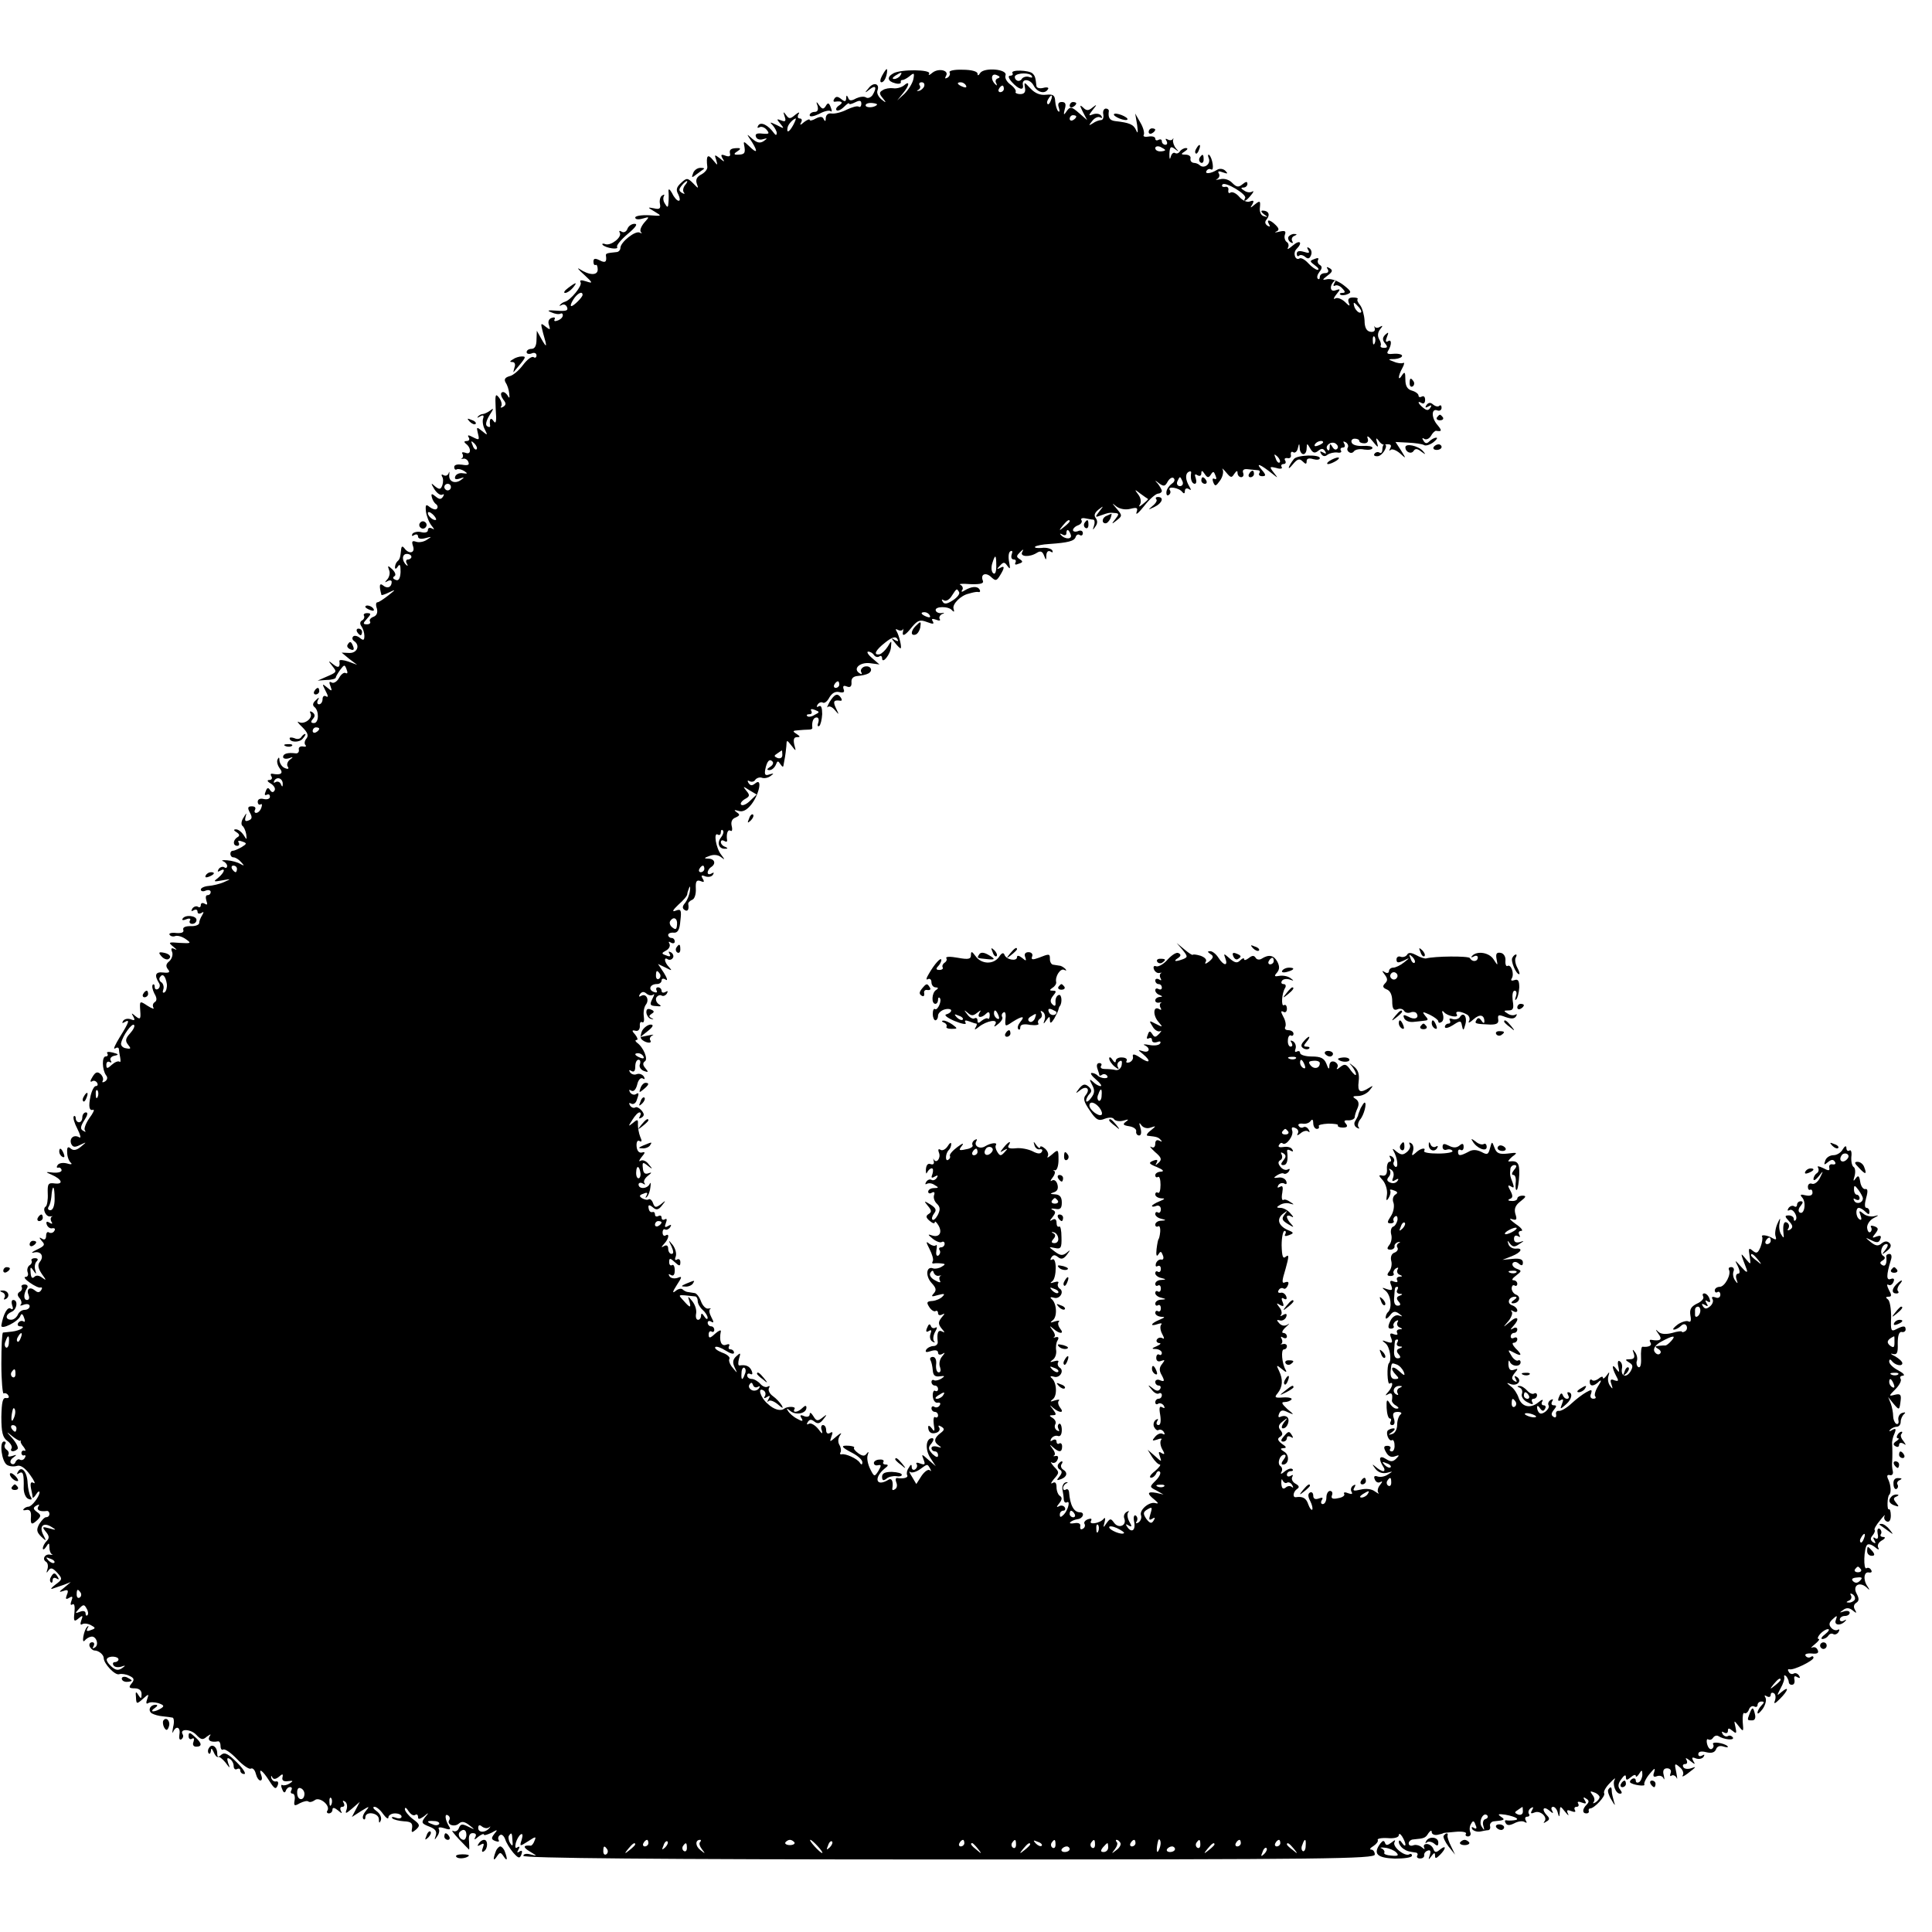 <?xml version="1.0" standalone="no"?>
<!DOCTYPE svg PUBLIC "-//W3C//DTD SVG 20010904//EN"
 "http://www.w3.org/TR/2001/REC-SVG-20010904/DTD/svg10.dtd">
<svg version="1.0" xmlns="http://www.w3.org/2000/svg"
 width="587pt" height="587pt" viewBox="0 0 587 587"
 preserveAspectRatio="xMidYMid meet">
<g transform="translate(0,587) scale(0.1,-0.1)"
fill="#000000" stroke="none">
<path d="M2680 5640 c-6 -11 -7 -20 -2 -20 6 0 12 9 15 20 3 11 3 20 1 20 -2
0 -8 -9 -14 -20z"/>
<path d="M2714 5647 c-20 -11 -18 -24 6 -30 10 -3 18 -1 17 3 -1 4 1 7 4 7 3
-1 13 4 22 11 14 12 16 11 12 -9 -3 -13 -15 -32 -27 -44 l-22 -20 17 21 c21
25 22 41 3 24 -8 -6 -23 -10 -33 -8 -10 1 -24 -1 -31 -6 -11 -6 -11 -11 0 -24
12 -15 11 -16 -4 -4 -9 8 -15 19 -12 27 8 21 -12 27 -27 7 -13 -15 -12 -16 4
-3 18 14 22 5 8 -18 -5 -7 -14 -11 -20 -7 -6 4 -19 2 -30 -3 -14 -8 -21 -8
-24 2 -4 9 -6 8 -6 -2 -1 -10 -4 -11 -15 -2 -10 8 -16 9 -21 1 -4 -6 -3 -10 2
-9 20 3 27 -2 13 -11 -8 -5 -12 -12 -8 -15 3 -3 13 1 22 10 9 9 16 14 16 10 0
-3 8 -1 18 4 14 7 19 6 19 -4 0 -8 -4 -12 -8 -9 -5 3 -21 -2 -36 -9 -15 -8
-36 -13 -45 -12 -11 2 -18 -3 -19 -13 0 -11 -2 -12 -6 -5 -3 9 -10 10 -24 3
-10 -6 -19 -8 -19 -4 0 3 -8 0 -17 -7 -11 -10 -14 -10 -9 -1 4 7 2 12 -4 12
-6 0 -8 5 -4 13 5 7 1 7 -10 -2 -15 -13 -19 -13 -28 0 -8 11 -9 10 -4 -5 5
-14 2 -17 -10 -12 -15 6 -15 4 -3 -10 13 -16 12 -16 -11 -4 -21 10 -23 10 -12
-1 6 -7 12 -18 12 -23 0 -7 -3 -8 -8 -1 -18 25 -40 36 -48 24 -4 -7 -3 -9 3
-6 6 4 16 0 22 -7 10 -12 8 -14 -13 -12 -16 2 -23 -1 -19 -10 2 -7 12 -10 21
-7 14 4 15 3 2 -6 -11 -7 -20 -5 -34 7 -19 17 -19 17 -1 -10 19 -31 15 -36
-10 -11 -16 15 -17 15 -13 -4 3 -20 -1 -23 -24 -23 -9 0 -8 4 2 10 10 6 11 10
3 10 -22 0 -28 -4 -25 -17 2 -8 -3 -10 -14 -6 -13 5 -15 3 -9 -8 8 -12 6 -12
-8 0 -16 12 -17 12 -11 -5 5 -18 5 -18 -10 0 -16 20 -21 13 -17 -21 1 -7 -7
-17 -18 -23 -14 -7 -18 -16 -14 -28 6 -16 5 -16 -11 1 -17 17 -20 17 -37 1
-14 -13 -16 -21 -8 -35 5 -11 6 -19 1 -19 -5 0 -14 10 -20 23 -7 12 -11 15
-11 7 1 -8 1 -24 0 -35 -1 -16 -3 -17 -10 -5 -6 8 -7 18 -4 24 3 5 1 6 -5 2
-6 -3 -9 -15 -7 -25 3 -15 -1 -18 -18 -14 -21 4 -20 3 2 -10 23 -14 23 -14
-17 -11 -23 1 -42 -2 -42 -7 0 -6 10 -7 23 -3 21 6 21 6 4 -13 -9 -11 -14 -23
-10 -28 5 -4 3 -5 -3 -2 -13 8 -59 -29 -59 -46 0 -7 -6 -13 -12 -13 -30 -3
-33 -4 -32 -11 3 -19 -2 -23 -19 -14 -14 7 -19 6 -19 -4 0 -8 3 -12 7 -10 3 2
6 -4 6 -14 0 -19 -26 -18 -56 2 -8 5 -2 -3 15 -18 27 -25 27 -27 6 -20 -15 5
-21 4 -17 -3 6 -10 -31 -55 -48 -59 -4 -1 -11 -5 -14 -9 -4 -4 -2 -4 4 -1 7 4
14 1 17 -7 4 -10 -4 -12 -31 -10 -27 2 -32 1 -17 -5 11 -5 23 -7 28 -4 4 2 7
0 7 -5 0 -6 -7 -13 -16 -16 -8 -3 -12 -2 -9 4 3 5 -1 7 -9 4 -9 -3 -12 -12 -8
-22 5 -15 3 -15 -11 -4 -15 12 -15 11 -7 -20 13 -44 12 -48 -5 -18 l-14 25 -1
-27 c0 -18 -5 -28 -15 -28 -8 0 -15 -4 -15 -10 0 -5 7 -7 15 -4 8 4 15 1 15
-6 0 -6 -4 -9 -9 -5 -6 3 -20 -8 -32 -24 -12 -16 -30 -32 -41 -34 -14 -4 -17
-10 -12 -19 5 -7 10 -22 11 -33 2 -16 1 -17 -6 -5 -6 8 -13 11 -17 7 -4 -3 -1
-13 5 -21 9 -11 9 -16 0 -22 -7 -4 -10 -3 -6 2 3 5 0 17 -7 26 -11 14 -12 9
-10 -35 3 -36 1 -47 -6 -37 -9 14 -14 7 -11 -13 1 -5 -3 -6 -9 -2 -6 4 -3 16
7 33 13 20 14 24 3 15 -8 -6 -19 -11 -23 -11 -5 0 -12 -4 -15 -8 -4 -4 -1 -4
7 1 9 5 12 3 9 -6 -3 -8 -1 -23 5 -34 9 -18 9 -19 -8 -5 -17 14 -18 13 -13 -7
5 -20 4 -21 -14 -12 -15 8 -19 8 -14 0 4 -6 1 -11 -6 -11 -8 0 -9 -3 -3 -8 17
-12 17 -35 0 -28 -9 3 -14 2 -10 -3 3 -5 2 -11 -2 -14 -5 -2 -3 -2 4 -1 6 2
14 -3 16 -10 4 -9 -2 -11 -19 -8 -14 2 -24 0 -24 -7 0 -7 4 -10 8 -7 4 2 14 0
22 -5 12 -8 11 -9 -4 -7 -10 2 -21 -3 -23 -10 -3 -8 2 -10 14 -6 14 5 15 4 4
-4 -19 -14 -39 -5 -36 16 1 9 0 11 -2 4 -3 -7 -9 -9 -15 -6 -6 4 -8 2 -5 -4 4
-5 4 -17 1 -26 -5 -14 -9 -14 -22 -4 -13 12 -14 11 -2 -9 8 -12 18 -19 24 -16
5 3 6 1 2 -6 -6 -9 -11 -9 -22 0 -12 10 -15 10 -12 -2 2 -8 7 -17 13 -21 5 -4
6 -10 2 -14 -3 -4 -13 -1 -21 5 -12 10 -14 8 -12 -13 2 -14 9 -33 17 -43 9
-11 10 -14 2 -9 -8 4 -13 2 -13 -5 0 -6 -8 -9 -20 -6 -11 3 -23 0 -27 -5 -3
-7 -1 -8 5 -4 7 4 12 2 12 -4 0 -7 9 -9 23 -5 19 5 20 5 4 -5 -10 -7 -25 -9
-33 -6 -12 4 -14 1 -9 -14 7 -21 -13 -25 -27 -5 -5 6 -8 5 -9 -2 -3 -28 -4
-32 -12 -39 -4 -4 -7 -12 -7 -18 0 -6 4 -5 9 3 6 9 8 4 8 -17 -1 -20 -6 -28
-15 -24 -8 3 -10 7 -4 11 6 3 3 12 -6 21 -14 13 -15 12 -10 -2 4 -8 1 -21 -5
-28 -9 -10 -9 -11 0 -6 7 4 13 3 13 -2 0 -16 -13 -22 -26 -11 -11 9 -13 0 -5
-29 1 -1 11 2 23 8 21 10 21 9 -2 -9 -14 -11 -29 -21 -33 -21 -5 0 -6 -8 -2
-19 3 -12 0 -21 -10 -25 -9 -3 -14 -10 -11 -14 3 -5 -1 -9 -9 -9 -13 0 -13 3
0 17 13 14 13 17 0 17 -8 0 -12 -4 -9 -8 2 -4 0 -11 -6 -14 -7 -4 -7 -11 -2
-18 5 -7 9 -20 9 -29 0 -14 -3 -15 -14 -6 -7 6 -17 8 -20 4 -4 -4 -3 -10 3
-14 19 -13 9 -37 -15 -36 l-23 1 23 -19 24 -18 -27 10 c-15 5 -27 6 -27 2 3
-20 -3 -23 -18 -11 -16 13 -17 12 -4 -4 15 -19 16 -19 -19 -34 l-25 -11 27 2
c16 0 28 4 28 7 0 3 6 13 13 23 13 17 14 18 20 2 4 -10 3 -14 -3 -11 -5 3 -14
-4 -20 -15 -6 -11 -16 -17 -22 -14 -8 5 -9 1 -4 -11 6 -16 4 -16 -10 -4 -16
13 -16 12 -5 -10 8 -15 9 -21 2 -17 -6 4 -11 0 -11 -8 0 -9 -5 -16 -11 -16 -5
0 -7 6 -3 13 5 9 3 9 -7 -1 -9 -8 -10 -15 -4 -20 15 -11 14 -49 -1 -49 -10 0
-11 4 -3 13 7 8 6 14 -2 20 -7 4 -9 3 -6 -3 9 -15 -19 -36 -35 -27 -7 4 -3 -3
10 -15 17 -17 20 -26 13 -35 -6 -7 -7 -16 -3 -20 4 -4 0 -6 -8 -4 -8 1 -14 -3
-12 -10 1 -7 -3 -12 -10 -11 -24 3 -38 -1 -38 -11 0 -5 8 -7 18 -4 13 5 14 4
3 -4 -7 -5 -11 -15 -7 -21 5 -7 1 -9 -8 -5 -9 3 -16 14 -17 23 0 10 -2 12 -6
3 -3 -7 1 -19 7 -27 12 -15 3 -21 -23 -16 -5 1 -6 -3 -2 -9 3 -5 0 -10 -7 -10
-8 0 -6 -5 5 -11 9 -6 15 -15 11 -21 -4 -7 -9 -6 -14 2 -5 8 -9 7 -13 -5 -4
-9 -3 -13 3 -10 6 3 10 1 10 -6 0 -6 -8 -9 -18 -7 -11 3 -19 0 -19 -8 0 -7 4
-11 9 -8 4 3 5 -2 2 -10 -3 -9 -10 -16 -16 -16 -5 0 -6 5 -3 10 3 6 -1 10 -10
10 -12 0 -14 -4 -6 -19 8 -14 7 -20 -4 -24 -10 -4 -12 -1 -9 11 4 14 3 13 -6
-2 -7 -10 -8 -21 -4 -25 5 -3 10 -15 12 -26 2 -18 2 -18 -8 -2 -6 9 -16 17
-23 17 -8 0 -8 -3 2 -9 9 -6 10 -11 2 -15 -14 -9 -14 -26 0 -26 5 0 7 4 4 10
-4 6 1 7 11 3 15 -5 14 -7 -2 -17 -11 -6 -22 -11 -26 -11 -12 0 -10 -20 1 -20
6 0 16 -6 23 -14 11 -12 11 -13 -2 -6 -8 5 -26 10 -40 11 -14 1 -19 0 -12 -3
6 -2 12 -9 12 -14 0 -6 -4 -8 -9 -4 -5 3 -13 0 -17 -6 -4 -8 -3 -9 4 -5 19 11
14 -5 -5 -21 -16 -12 -15 -13 12 -8 28 5 28 5 6 -5 -13 -6 -35 -11 -48 -12
-12 -1 -23 -6 -23 -11 0 -5 7 -7 15 -3 8 3 15 1 15 -4 0 -6 -4 -10 -10 -10 -5
0 -6 -7 -3 -17 4 -11 3 -14 -5 -9 -7 4 -12 2 -12 -4 0 -6 -4 -9 -9 -5 -5 3
-13 0 -17 -6 -4 -8 -3 -9 4 -5 7 4 12 2 12 -4 0 -6 5 -8 12 -4 7 5 8 3 2 -7
-5 -8 -9 -18 -9 -24 0 -5 -12 -10 -26 -9 -17 0 -25 -4 -22 -12 2 -7 -5 -10
-21 -9 -15 2 -24 -1 -21 -5 3 -5 11 -7 18 -4 7 2 21 -2 32 -10 17 -12 16 -13
-19 -11 -35 3 -36 2 -19 -12 10 -8 12 -11 4 -7 -10 5 -13 3 -8 -9 3 -8 -1 -21
-9 -28 -10 -8 -11 -15 -4 -24 8 -9 4 -12 -14 -10 -24 3 -28 -8 -13 -32 4 -6 3
-14 -3 -18 -5 -3 -10 -1 -10 6 0 7 -3 10 -6 7 -3 -4 -1 -15 5 -27 8 -13 8 -22
1 -26 -6 -4 -7 -11 -4 -17 4 -5 -4 -3 -18 6 -24 16 -24 15 -22 -15 2 -26 0
-28 -14 -17 -13 11 -14 11 -7 -1 6 -11 4 -13 -8 -8 -9 3 -19 1 -23 -5 -4 -7
-3 -8 4 -4 18 11 14 0 -14 -45 -14 -23 -21 -38 -15 -35 6 4 11 4 12 -1 0 -4 2
-16 4 -26 2 -11 1 -16 -2 -13 -4 3 -14 -1 -23 -9 -14 -13 -17 -13 -17 0 0 8 5
11 10 8 6 -3 7 -1 3 5 -3 6 2 12 11 14 15 3 14 5 -5 10 -12 3 -20 2 -16 -3 3
-5 1 -9 -5 -9 -12 0 -11 -40 1 -57 6 -7 4 -14 -3 -19 -7 -4 -10 -3 -7 2 3 5 0
14 -6 20 -10 9 -16 7 -25 -8 -7 -11 -8 -17 -2 -14 5 4 12 2 16 -4 3 -5 2 -10
-4 -10 -5 0 -12 -13 -16 -30 -7 -33 -4 -46 8 -42 5 1 0 -10 -12 -26 -11 -16
-17 -33 -13 -37 4 -5 1 -5 -5 -1 -10 5 -9 13 3 32 10 15 12 24 5 24 -6 0 -11
-7 -11 -15 0 -8 -4 -15 -10 -15 -5 0 -10 5 -10 12 0 6 -3 9 -6 6 -3 -4 2 -21
11 -38 9 -18 12 -29 6 -26 -16 10 -31 -2 -25 -19 5 -11 11 -12 27 -4 21 10 21
10 3 -5 -13 -11 -23 -13 -31 -6 -9 8 -12 4 -11 -12 0 -13 6 -27 11 -31 6 -5 0
-6 -12 -2 -12 3 -24 1 -28 -5 -4 -6 -3 -9 2 -8 4 2 9 -2 10 -7 1 -6 -10 -9
-25 -8 -25 3 -25 2 -6 -6 32 -14 38 -30 11 -27 -21 3 -23 -1 -22 -31 1 -18 -2
-36 -6 -39 -12 -7 1 -33 14 -30 7 1 9 1 4 -1 -4 -3 -4 -10 -1 -15 5 -7 2 -8
-6 -3 -8 5 -11 3 -8 -6 3 -8 11 -13 17 -11 7 1 10 -2 6 -8 -3 -6 -11 -8 -16
-5 -5 4 -9 -1 -9 -10 0 -10 -5 -14 -12 -9 -10 6 -10 4 -1 -7 11 -11 8 -15 -15
-26 -15 -7 -19 -11 -10 -9 22 6 33 -11 19 -28 -7 -9 -6 -19 6 -37 14 -19 14
-21 2 -12 -10 8 -19 9 -25 3 -6 -6 -10 -2 -11 12 -2 19 0 20 8 8 9 -13 10 -13
6 1 -3 9 -1 21 4 26 6 6 4 10 -5 10 -8 0 -13 -4 -10 -8 2 -4 -1 -11 -7 -14 -5
-4 -8 -13 -5 -21 3 -8 0 -14 -7 -14 -6 0 0 -8 13 -17 14 -10 29 -17 33 -15 5
1 6 -2 2 -8 -5 -8 -11 -8 -19 -1 -16 13 -27 4 -19 -15 3 -8 1 -14 -5 -14 -11
0 -11 18 0 36 4 6 1 11 -7 11 -8 0 -12 -4 -9 -8 2 -4 0 -11 -6 -14 -8 -5 -8
-11 -1 -19 6 -7 8 -16 4 -20 -4 -4 0 -4 10 0 10 3 17 1 17 -5 0 -6 -7 -11 -15
-11 -9 0 -18 -7 -21 -15 -4 -8 -12 -15 -20 -15 -19 0 -18 16 1 24 16 6 21 36
5 36 -5 0 -6 -7 -3 -17 4 -10 2 -14 -5 -9 -9 6 -22 -16 -28 -51 -3 -16 52 11
58 29 3 8 7 6 11 -6 4 -9 3 -15 -2 -11 -5 3 -12 1 -16 -5 -3 -5 -1 -10 6 -10
20 0 1 -13 -24 -16 -12 -1 -24 -3 -28 -3 -3 -1 -5 -43 -5 -95 0 -52 4 -93 7
-90 4 2 11 0 14 -6 4 -6 1 -9 -7 -8 -10 2 -13 -13 -14 -57 0 -47 4 -63 18 -73
10 -7 16 -18 13 -23 -7 -10 8 -12 18 -2 4 3 -3 18 -15 32 -20 22 -20 23 -2 8
11 -9 23 -16 25 -15 2 2 3 1 2 -1 -2 -2 2 -10 9 -18 6 -8 7 -13 2 -11 -5 2 -9
-2 -9 -7 0 -5 4 -9 8 -7 5 1 6 -2 2 -8 -3 -6 -10 -8 -15 -5 -4 3 -10 -1 -13
-7 -2 -7 -8 -9 -13 -5 -5 4 -2 13 6 18 12 9 12 10 -3 5 -10 -3 -15 -2 -12 3 3
5 1 12 -5 16 -6 4 -8 11 -5 16 4 5 2 9 -3 9 -15 0 -7 -61 9 -71 8 -5 21 -6 31
-3 10 3 24 -6 39 -27 13 -18 18 -29 11 -25 -8 5 -11 0 -8 -16 3 -13 5 -25 5
-28 1 -3 6 2 11 10 5 8 10 11 10 5 -1 -13 -23 -42 -33 -43 -5 0 -12 -3 -15 -7
-4 -4 0 -5 8 -3 10 2 15 -4 14 -20 -2 -25 2 -27 20 -10 11 11 11 15 -2 24 -12
9 -12 13 -2 19 9 5 11 4 6 -3 -6 -11 6 -16 27 -13 4 0 7 -4 7 -9 0 -6 -4 -10
-10 -10 -5 0 -14 -10 -21 -21 -9 -17 -8 -24 6 -38 16 -15 17 -15 6 6 -13 26 1
39 26 23 15 -9 14 -10 -7 -4 -22 6 -23 5 -11 -10 11 -13 11 -20 3 -28 -7 -7
-12 -17 -12 -23 0 -5 5 -3 10 5 8 13 10 13 10 -2 0 -9 3 -18 8 -21 4 -2 2 -2
-5 -1 -16 4 -26 -13 -14 -21 6 -3 8 -13 5 -23 -4 -12 -3 -13 3 -4 7 10 13 8
27 -7 16 -18 16 -20 -6 -36 -13 -10 -16 -15 -8 -12 8 3 24 8 35 12 l20 8 -20
-17 c-17 -13 -17 -15 -2 -10 13 5 16 2 10 -12 -5 -13 -3 -15 7 -9 10 6 12 4 7
-9 -4 -10 -3 -15 3 -11 6 4 8 -6 6 -25 -3 -26 -1 -29 12 -18 13 11 15 10 9 -5
-4 -11 -3 -16 3 -12 5 3 17 2 26 -3 15 -8 15 -10 0 -15 -12 -5 -15 -3 -10 6 4
6 3 9 -1 4 -5 -4 -10 -18 -12 -30 -2 -12 0 -17 4 -12 5 6 13 11 20 12 15 3 25
-25 11 -33 -7 -4 -8 -3 -4 4 4 7 2 12 -4 12 -7 0 -10 -6 -8 -12 3 -7 10 -13
15 -13 13 0 28 -13 28 -23 0 -17 35 -54 47 -49 7 2 21 0 31 -5 15 -7 16 -12 6
-24 -9 -11 -7 -14 10 -14 13 0 21 -6 21 -17 0 -15 -2 -16 -10 -3 -7 12 -9 10
-7 -7 1 -21 2 -22 21 -5 18 16 19 16 13 -1 -4 -11 -3 -16 3 -12 6 4 20 3 31 0
17 -6 19 -9 8 -16 -8 -5 -18 -9 -24 -9 -5 0 -3 5 5 10 9 6 10 10 3 10 -17 0
-25 -17 -12 -26 7 -4 21 -8 33 -9 11 -1 25 -3 30 -4 4 0 6 -13 2 -28 -3 -16
-3 -22 0 -15 9 20 23 14 19 -8 -2 -12 0 -18 6 -15 5 4 7 10 4 15 -11 18 24 17
41 -1 14 -15 20 -17 32 -6 13 9 14 9 8 0 -6 -12 5 -18 27 -14 4 0 7 -6 7 -15
0 -8 4 -13 8 -10 5 3 24 -10 42 -29 18 -19 37 -32 42 -29 5 3 12 -3 15 -15 3
-12 9 -21 14 -21 5 0 6 7 3 15 -10 25 3 17 24 -16 15 -24 20 -27 25 -15 4 9 2
15 -5 13 -6 -1 -12 4 -14 11 -1 7 0 8 3 2 3 -7 10 -7 20 1 11 10 14 10 11 -2
-2 -9 4 -13 17 -11 16 2 17 1 5 -7 -8 -5 -18 -7 -22 -5 -4 3 -5 -3 -1 -12 4
-11 8 -13 11 -6 2 7 8 12 13 12 6 0 7 -4 4 -10 -3 -5 -2 -10 4 -10 5 0 8 -9 6
-20 -3 -17 -1 -19 16 -9 12 6 23 8 26 5 4 -3 12 -1 19 4 14 12 48 -15 39 -31
-4 -5 -1 -9 4 -9 6 0 11 5 11 11 0 8 6 7 17 -2 11 -10 14 -10 9 -2 -4 8 -2 13
4 13 6 0 8 5 4 12 -4 7 -3 8 4 4 6 -4 8 -14 5 -24 -5 -14 -3 -14 17 3 l23 20
-12 -23 -12 -23 28 18 c26 16 27 16 14 0 -8 -10 -11 -20 -7 -24 3 -3 6 -1 6 5
0 20 40 14 41 -5 0 -13 2 -14 6 -4 3 8 -2 20 -13 28 -10 7 -13 13 -6 13 6 0
18 -10 26 -22 9 -12 16 -17 16 -10 0 6 9 12 20 12 11 0 20 -4 20 -10 0 -5 -8
-7 -18 -3 -9 3 -14 3 -10 -2 4 -4 20 -8 35 -9 21 -1 27 -5 25 -20 -3 -15 -1
-16 12 -5 13 12 12 16 -10 32 -13 10 -24 24 -24 30 0 7 5 4 11 -6 6 -9 14 -15
20 -12 5 4 9 1 9 -6 0 -8 5 -7 18 2 15 13 16 12 3 -3 -12 -16 -10 -19 13 -28
18 -7 24 -14 20 -27 -5 -15 -4 -15 4 -3 6 8 8 18 5 23 -3 5 4 6 17 2 17 -6 21
-4 14 6 -12 20 -14 40 -3 33 5 -3 7 -9 4 -14 -9 -14 15 -23 29 -11 9 8 18 6
32 -5 18 -14 18 -15 -4 -4 -18 9 -23 8 -28 -5 -3 -8 -11 -12 -18 -8 -6 3 2 -8
18 -25 17 -18 31 -32 31 -32 1 0 1 11 0 25 -2 17 2 25 11 25 10 0 12 -5 8 -12
-5 -9 -2 -9 9 1 9 7 17 10 17 7 0 -4 10 -1 23 5 19 11 20 10 9 -3 -10 -13 -10
-17 3 -22 9 -3 13 -2 10 3 -3 5 -1 12 4 15 5 4 12 -2 16 -13 3 -10 14 -28 24
-40 16 -18 20 -19 25 -6 4 11 2 14 -6 9 -7 -5 -8 -3 -3 6 5 8 4 11 -3 7 -6 -5
-8 0 -5 13 3 11 10 23 15 26 6 4 7 -2 3 -16 -7 -21 -6 -21 19 -5 23 15 26 16
20 2 -3 -9 -9 -16 -12 -15 -23 2 -24 -5 -2 -18 23 -14 23 -14 3 -9 -13 4 -23
2 -23 -4 0 -7 395 -11 1293 -11 1146 0 1294 2 1294 15 0 8 -5 15 -11 15 -6 0
-3 5 7 11 9 6 15 14 13 18 -3 4 10 7 29 6 21 -2 35 2 35 9 0 6 5 4 10 -4 5 -8
10 -19 10 -25 0 -5 -5 -3 -10 5 -6 9 -10 10 -10 3 0 -6 6 -15 13 -20 12 -8 17
-9 38 -12 5 0 8 -5 5 -9 -3 -5 1 -9 9 -9 8 0 13 5 12 10 -1 5 4 12 11 14 8 3
10 -2 6 -14 -5 -15 -4 -15 5 -3 8 11 11 12 11 2 0 -10 3 -10 15 2 19 19 20 32
0 16 -12 -10 -16 -9 -20 2 -3 8 -12 15 -20 15 -8 0 -11 -5 -8 -11 3 -6 1 -6
-7 1 -7 6 -19 9 -26 6 -8 -3 -14 0 -14 6 0 6 7 12 15 12 32 3 36 4 45 19 6 8
10 10 10 3 0 -6 8 -10 18 -8 9 2 17 4 17 5 0 1 17 2 37 4 21 2 35 -1 32 -6 -3
-4 0 -8 6 -8 7 0 10 6 7 13 -3 8 -2 19 3 26 5 10 9 9 13 -4 5 -10 3 -14 -5 -9
-6 4 -8 3 -5 -4 4 -5 15 -9 25 -7 9 2 20 4 24 4 5 1 7 7 5 14 -1 6 5 13 13 13
32 3 34 5 20 14 -11 8 -8 9 14 6 32 -6 47 -15 25 -17 -8 -1 -18 -1 -22 0 -5 1
-6 -3 -2 -9 4 -7 12 -7 26 0 11 6 25 8 31 4 7 -4 8 -3 4 4 -4 7 -2 12 4 12 6
0 9 4 5 9 -3 5 0 13 6 17 8 5 9 3 4 -6 -6 -10 -4 -12 8 -7 17 7 41 -15 29 -28
-4 -5 -1 -5 6 0 10 5 11 10 3 18 -18 18 -13 31 6 16 11 -10 14 -10 9 -1 -4 6
-3 12 3 12 5 0 12 -8 14 -18 4 -15 5 -14 6 2 1 20 1 20 17 0 8 -10 12 -13 8
-5 -5 11 -3 13 10 8 10 -4 15 -3 11 3 -3 6 -1 10 5 10 6 0 8 4 5 10 -4 6 1 7
11 3 13 -5 15 -3 9 7 -6 9 -4 11 4 5 9 -5 10 -10 2 -18 -14 -14 -14 -27 -1
-27 5 0 9 3 7 8 -1 4 1 7 4 7 13 0 48 38 43 46 -3 5 5 19 17 31 12 13 19 18
15 11 -8 -14 3 -43 16 -43 7 0 7 4 0 13 -7 8 -6 18 4 31 8 12 14 15 14 7 0
-11 3 -11 15 -1 8 7 15 9 15 4 0 -5 5 -2 10 6 8 13 10 13 10 -2 0 -9 -5 -20
-10 -23 -6 -3 -10 -1 -10 5 0 6 -5 8 -11 5 -6 -4 -8 -9 -6 -11 8 -8 48 -13 43
-6 -2 4 5 19 16 32 15 18 18 20 14 6 -5 -13 -2 -17 8 -13 8 3 17 1 20 -6 3 -7
4 -3 1 9 -4 14 0 21 10 21 9 0 14 -6 11 -14 -3 -8 -2 -12 3 -8 5 3 12 -1 15
-7 3 -7 2 1 -1 17 -6 27 -5 29 10 16 9 -7 14 -18 10 -25 -4 -6 2 -4 13 4 29
22 30 24 12 17 -10 -3 -20 -2 -23 3 -4 6 -1 10 5 10 6 0 8 5 4 13 -5 7 0 6 11
-3 15 -12 17 -12 10 -1 -6 11 -4 13 8 8 9 -3 19 -1 23 5 4 7 3 8 -4 4 -7 -4
-12 -2 -12 4 0 8 9 10 24 6 16 -4 26 -1 30 9 3 9 12 12 23 8 10 -3 15 -3 12 1
-9 10 -50 16 -44 6 3 -5 1 -11 -4 -14 -5 -3 -11 3 -14 14 -3 11 -1 18 3 15 5
-3 11 -1 15 5 4 6 11 8 16 5 17 -11 50 -14 44 -4 -4 5 -10 7 -15 4 -5 -3 -12
0 -16 6 -4 8 -3 9 4 5 7 -4 12 -2 12 5 0 9 3 9 14 0 12 -10 13 -8 9 11 -5 22
-5 22 10 3 14 -18 15 -18 12 13 -1 17 1 30 5 27 4 -3 11 2 14 11 3 8 10 12 16
9 5 -3 10 -1 10 4 0 6 5 11 12 11 9 0 9 -3 0 -12 -7 -7 -12 -17 -12 -22 0 -6
7 0 16 12 8 12 12 27 8 34 -4 7 -3 8 4 4 7 -4 12 -2 12 4 0 6 4 9 10 5 5 -3 6
-13 3 -22 -5 -12 0 -10 15 5 26 26 29 41 5 21 -15 -13 -15 -12 -3 11 8 14 13
29 11 35 -1 5 1 6 6 2 4 -5 8 -13 8 -18 0 -5 5 -9 10 -8 6 0 9 7 7 16 -2 10 1
12 9 7 8 -4 10 -3 5 5 -4 6 -11 9 -16 6 -5 -3 -12 -1 -15 5 -4 6 -3 9 2 8 12
-4 73 26 73 35 0 5 -4 6 -9 2 -5 -3 -12 -1 -15 4 -4 5 5 8 18 7 17 -2 23 1 19
10 -3 8 -10 11 -17 8 -6 -3 -2 2 8 10 11 9 16 16 12 16 -5 0 -3 7 4 15 7 8 18
15 24 15 6 0 2 -7 -8 -15 -11 -8 -15 -15 -9 -15 7 0 15 5 18 10 4 6 10 8 15 5
5 -3 12 0 16 6 4 7 3 10 -2 7 -5 -3 -14 -1 -20 6 -8 9 -7 16 4 26 14 13 15 12
10 -2 -7 -17 15 -19 29 -3 4 4 2 5 -4 1 -7 -4 -13 -2 -13 3 0 6 7 11 15 11 8
0 15 4 15 10 0 5 -8 7 -17 4 -15 -5 -15 -4 -3 4 10 8 19 7 29 -1 12 -10 13 -9
7 2 -5 8 -4 16 4 21 9 6 9 13 1 28 -13 24 8 38 30 19 10 -10 11 -9 3 3 -14 20
-11 46 5 42 7 -1 10 2 6 8 -3 6 -10 8 -14 5 -10 -6 -8 61 2 71 4 4 14 1 24 -7
9 -8 14 -9 10 -2 -4 7 0 16 10 22 11 6 13 11 5 11 -7 0 -11 4 -7 9 3 5 1 12
-4 16 -6 3 -8 -4 -6 -15 3 -13 0 -18 -7 -14 -7 5 -8 2 -3 -6 5 -9 4 -11 -4 -6
-8 6 -9 12 -2 20 6 7 9 15 7 17 -3 2 4 15 16 29 11 14 17 20 14 14 -3 -7 0
-14 7 -17 7 -3 12 4 12 18 0 13 -3 21 -6 19 -6 -3 -5 38 1 44 7 6 5 29 -2 45
-6 12 -5 17 4 15 7 -2 11 4 9 12 -2 8 -3 21 -2 28 1 15 1 38 0 55 -1 6 2 21 7
31 6 15 4 17 -7 11 -8 -5 -11 -5 -6 1 5 5 14 9 20 9 7 0 12 7 12 15 0 8 5 19
10 23 6 5 4 7 -5 4 -8 -2 -14 -12 -12 -22 2 -9 -1 -14 -7 -11 -5 4 -9 14 -9
24 0 9 -3 26 -7 37 l-8 20 16 -20 c18 -21 18 -21 22 11 2 17 -2 20 -18 16 -19
-5 -19 -4 2 17 12 12 19 26 16 31 -4 6 0 10 7 10 7 1 1 8 -14 16 -16 8 -28 20
-28 27 0 7 3 8 8 2 9 -13 32 -18 32 -7 0 5 -10 14 -22 21 -13 6 -16 10 -7 7
13 -3 16 3 15 32 0 24 4 36 12 35 6 -2 12 2 12 7 0 12 -6 13 -29 1 -15 -8 -17
-4 -15 37 0 26 -4 50 -10 54 -7 5 -7 8 2 8 10 0 10 5 1 21 -6 12 -7 19 -1 15
5 -3 12 1 15 9 4 9 1 12 -8 9 -14 -6 -14 11 0 57 4 11 2 19 -4 19 -6 0 -10 -3
-10 -7 3 -21 -2 -33 -12 -27 -8 5 -8 9 1 14 8 5 9 10 2 14 -13 8 -4 36 10 36
6 0 4 -8 -3 -17 -13 -16 -12 -17 4 -4 12 9 15 17 8 24 -7 7 -15 6 -24 -1 -10
-9 -18 -8 -33 4 -18 15 -18 15 3 5 16 -8 22 -7 26 4 4 10 1 12 -11 8 -14 -6
-15 -4 -4 9 10 13 10 17 -3 22 -9 3 -13 2 -10 -3 3 -5 2 -12 -3 -15 -4 -2 -8
4 -9 13 -1 10 8 24 20 30 16 8 17 10 3 6 -10 -3 -26 0 -34 7 -13 11 -15 10 -9
-5 4 -11 3 -16 -3 -12 -12 7 -13 35 -2 35 4 0 13 -5 20 -12 9 -9 12 -9 12 0 0
7 -4 12 -9 12 -6 0 -6 12 -1 30 6 21 5 29 -3 27 -6 -1 -13 9 -15 22 -3 19 -6
21 -14 10 -7 -10 -8 -8 -3 8 3 12 2 24 -3 27 -5 3 -8 17 -7 31 2 14 -1 23 -6
19 -5 -3 -9 1 -9 8 0 8 -5 6 -11 -4 -5 -10 -18 -18 -28 -18 -11 0 -22 -7 -25
-16 -5 -14 -4 -15 8 -5 10 8 16 9 21 1 4 -6 1 -9 -7 -8 -7 2 -12 -3 -10 -10 2
-10 -2 -10 -19 -1 -13 6 -19 7 -15 1 3 -6 2 -13 -4 -17 -5 -3 -10 -11 -10 -18
0 -6 7 -2 16 9 14 18 15 18 4 -4 -6 -13 -17 -21 -24 -19 -7 3 -13 -1 -13 -9 0
-7 3 -11 7 -9 4 2 7 -2 7 -9 0 -8 -8 -11 -21 -8 -16 4 -18 2 -10 -7 13 -15 6
-54 -8 -45 -5 3 -4 12 3 20 8 10 8 14 0 14 -6 0 -11 -5 -11 -11 0 -5 -4 -8 -9
-4 -5 3 -13 0 -17 -6 -4 -7 -3 -9 3 -6 11 7 28 -22 18 -31 -3 -3 -5 -1 -5 5 0
5 -7 10 -15 10 -13 0 -13 -3 1 -18 12 -13 12 -19 3 -25 -7 -4 -10 -3 -5 4 3 6
2 13 -4 17 -10 6 -14 -6 -11 -35 2 -12 0 -13 -7 -1 -5 7 -8 23 -5 35 3 18 2
17 -7 -3 -6 -14 -8 -31 -5 -38 3 -9 1 -11 -8 -6 -16 10 -38 13 -33 5 2 -4 0
-18 -5 -31 -8 -19 -12 -21 -24 -11 -12 10 -13 7 -9 -17 4 -27 4 -27 -12 -8
-17 21 -17 20 3 -32 4 -12 -2 -9 -16 7 -21 23 -21 23 -11 3 7 -15 7 -23 1 -23
-6 0 -8 -8 -5 -17 5 -14 4 -15 -4 -4 -6 8 -8 20 -5 28 3 7 0 13 -7 13 -6 0 -9
-3 -7 -8 8 -13 -12 -52 -28 -52 -8 0 -15 -5 -15 -11 0 -5 4 -8 8 -5 5 3 9 -1
9 -8 0 -8 -7 -12 -15 -8 -9 3 -13 1 -9 -5 4 -6 0 -16 -7 -22 -11 -9 -16 -9
-22 0 -5 8 -3 9 6 4 9 -6 11 -4 5 5 -5 9 -4 11 3 6 8 -5 10 -2 6 8 -3 9 -10
16 -16 16 -5 0 -6 -4 -3 -10 3 -5 -5 -15 -19 -21 -18 -9 -23 -17 -20 -36 3
-15 1 -22 -6 -18 -5 3 -20 -1 -32 -9 -12 -9 -18 -16 -12 -16 5 0 15 5 21 11 7
7 13 7 17 1 3 -6 2 -13 -4 -17 -5 -3 -10 -4 -10 -1 0 2 -13 1 -29 -4 -19 -5
-34 -4 -42 3 -10 10 -10 8 0 -6 13 -17 6 -23 -22 -18 -5 1 -6 -3 -2 -9 5 -8
-5 -14 -25 -12 -3 0 -5 -15 -4 -34 1 -20 -2 -31 -8 -28 -5 3 -7 12 -5 18 3 7
1 19 -5 27 -8 11 -9 10 -4 -4 4 -12 0 -17 -12 -17 -15 0 -15 -2 -2 -10 12 -7
12 -13 4 -27 -13 -21 -30 -15 -26 9 2 9 -1 19 -7 22 -5 4 -7 -4 -4 -16 4 -19
3 -20 -6 -8 -14 19 -14 5 -1 -20 9 -16 8 -18 -5 -14 -11 5 -14 2 -9 -12 5 -15
4 -16 -4 -5 -6 8 -8 21 -5 30 4 14 3 14 -6 1 -6 -8 -11 -11 -11 -6 0 5 -6 3
-13 -3 -8 -6 -17 -8 -20 -4 -4 3 -7 1 -7 -5 0 -16 13 -15 29 1 8 6 6 0 -3 -14
-9 -14 -13 -29 -9 -32 3 -4 1 -7 -6 -7 -8 0 -11 7 -7 15 4 13 2 14 -14 5 -11
-6 -31 -21 -46 -35 -14 -13 -31 -23 -38 -22 -6 1 -10 -4 -8 -11 1 -8 -2 -11
-8 -7 -8 5 -7 11 1 21 9 11 9 14 0 14 -7 0 -9 5 -5 12 4 7 3 8 -5 4 -6 -4 -9
-11 -6 -16 6 -10 -20 -32 -28 -23 -4 3 -7 11 -7 17 0 6 4 5 9 -3 6 -9 11 -10
15 -2 4 6 2 11 -4 11 -6 0 -8 6 -4 12 4 7 -1 6 -12 -3 -24 -20 -51 -14 -60 14
-4 12 -14 28 -23 34 -15 12 -15 13 0 7 20 -6 34 11 18 22 -8 5 -9 3 -4 -6 5
-9 4 -11 -4 -6 -9 6 -9 11 1 24 11 13 11 15 -2 10 -11 -4 -16 1 -17 16 0 11 1
15 4 9 6 -16 33 -17 33 -2 0 5 -4 8 -8 5 -4 -2 -14 4 -20 15 -12 19 -11 19 8
9 24 -13 26 -7 4 14 -8 9 -11 16 -5 16 6 0 11 5 11 11 0 5 -4 7 -10 4 -6 -3
-10 -1 -10 4 0 6 5 11 10 11 6 0 10 5 10 11 0 5 -6 7 -12 3 -10 -6 -10 -4 0 7
21 23 13 33 -10 13 -23 -19 -23 -19 -5 2 9 11 14 24 10 29 -5 4 -2 5 5 1 6 -4
12 -3 12 2 0 6 -7 13 -16 16 -17 6 -10 26 9 26 7 0 6 -4 -3 -10 -9 -6 -10 -10
-3 -10 18 0 26 19 10 26 -7 2 -14 11 -14 19 0 8 4 12 9 9 4 -3 8 0 8 5 0 6 -5
11 -12 11 -6 0 -3 6 8 14 18 14 18 15 2 21 -10 4 -15 11 -12 17 4 5 11 5 18
-1 9 -8 13 -7 13 3 0 10 -10 13 -31 11 l-31 -3 28 11 c30 12 36 26 11 23 -9 0
-19 6 -21 14 -4 12 -3 12 5 1 8 -10 14 -11 28 -1 16 10 16 11 2 6 -12 -3 -18
0 -18 10 0 9 5 12 12 8 7 -4 8 -3 4 4 -4 7 -1 12 6 12 7 0 0 10 -17 21 -16 12
-22 18 -12 15 15 -5 17 -2 11 16 -4 15 0 26 16 38 17 13 18 17 6 17 -9 0 -16
-4 -16 -9 0 -4 -8 -8 -17 -7 -11 0 -13 3 -6 6 10 3 10 10 2 25 -9 16 -8 19 2
13 9 -6 10 -3 5 11 -8 21 -9 24 -7 42 0 6 6 12 12 12 8 0 8 -5 -1 -15 -7 -9
-8 -15 -2 -15 6 0 9 -11 7 -25 -1 -14 0 -23 4 -20 3 4 6 24 7 46 1 36 -5 43
-31 40 -5 -1 -1 5 9 14 18 13 17 14 -13 10 -26 -3 -34 1 -40 17 -8 21 -8 21
-14 -1 -5 -19 -8 -21 -26 -11 -15 7 -27 8 -40 0 -25 -13 -31 -13 -31 1 0 5 4
8 8 5 5 -3 9 1 9 9 0 11 -4 12 -13 4 -9 -7 -19 -7 -32 0 -14 7 -19 7 -19 -4 0
-7 6 -11 13 -8 6 2 14 1 17 -4 3 -4 -17 -8 -43 -8 -26 0 -46 3 -43 8 7 12 -12
8 -26 -6 -11 -10 -13 -9 -8 5 3 10 1 20 -5 24 -6 4 -8 3 -5 -3 4 -6 0 -16 -8
-23 -12 -10 -18 -10 -32 1 -11 10 -14 10 -9 2 12 -21 16 -54 5 -48 -5 4 -7 10
-4 15 3 5 0 12 -6 16 -8 4 -9 3 -5 -4 4 -7 3 -12 -2 -12 -5 0 -9 -10 -8 -22 1
-15 -4 -22 -14 -20 -12 3 -12 0 2 -15 8 -10 14 -29 12 -43 -3 -18 -2 -21 5
-10 5 8 7 18 5 22 -3 4 2 5 11 1 12 -4 13 -8 4 -13 -7 -5 -9 -16 -5 -25 3 -10
0 -28 -8 -40 -12 -18 -12 -22 -1 -22 8 0 12 4 9 8 -2 4 0 10 5 13 5 4 8 -2 7
-11 -2 -9 -8 -19 -13 -20 -6 -2 -9 -13 -6 -24 3 -10 0 -25 -6 -32 -8 -10 -7
-14 4 -14 7 0 13 5 12 10 -1 5 4 11 11 13 7 1 8 0 2 -3 -5 -2 -8 -9 -4 -14 3
-5 -1 -12 -9 -15 -9 -3 -13 -13 -10 -25 3 -10 0 -25 -6 -32 -8 -10 -7 -14 4
-14 8 0 12 4 9 8 -2 4 1 11 7 15 7 4 9 3 5 -4 -3 -5 0 -13 6 -15 10 -4 10 -6
0 -6 -7 -1 -10 -5 -7 -11 3 -6 -1 -7 -10 -4 -11 5 -14 2 -8 -12 5 -14 3 -16
-13 -11 -16 6 -17 5 -4 -5 16 -14 20 -51 8 -64 -5 -4 -8 -12 -8 -18 0 -5 6 -2
13 7 9 13 16 14 27 6 13 -10 13 -10 0 -6 -9 3 -20 -4 -26 -17 -8 -17 -7 -23 2
-23 7 0 11 4 8 8 -2 4 1 11 7 15 7 4 9 3 5 -4 -3 -5 0 -13 6 -15 10 -4 10 -6
0 -6 -7 -1 -10 -5 -7 -11 3 -6 -1 -7 -10 -4 -11 5 -14 2 -8 -12 5 -14 3 -16
-13 -11 -16 6 -17 5 -4 -5 13 -11 19 -51 10 -60 -7 -7 -5 -66 2 -62 13 8 9
-10 -4 -25 -10 -11 -10 -13 0 -7 11 6 14 0 11 -20 0 -4 5 -11 13 -15 9 -6 9
-9 1 -9 -7 0 -16 8 -21 17 -8 13 -10 10 -9 -15 1 -18 5 -32 10 -32 4 0 5 -4 2
-10 -3 -5 -1 -10 5 -10 7 0 9 8 5 20 -5 15 -2 20 12 20 10 0 14 -4 8 -8 -5 -4
-10 -18 -10 -31 0 -14 -7 -26 -15 -28 -13 -4 -13 -3 0 6 8 6 10 11 4 11 -6 0
-13 -3 -17 -6 -8 -8 3 -35 12 -30 4 3 8 -4 8 -15 1 -10 -3 -19 -8 -19 -6 0 -8
4 -5 8 3 5 -1 9 -9 9 -11 0 -12 -5 -4 -19 7 -13 16 -17 27 -13 14 5 15 4 4 -7
-10 -10 -17 -10 -31 -1 -20 13 -24 1 -8 -24 5 -7 4 -13 0 -13 -5 0 -15 6 -23
13 -12 10 -12 9 -1 -6 9 -11 21 -15 35 -12 19 5 19 5 3 -5 -10 -7 -24 -9 -32
-6 -9 3 -12 0 -8 -9 3 -8 10 -12 17 -8 7 4 7 1 -1 -9 -7 -8 -9 -19 -5 -24 4
-4 0 -3 -10 4 -10 8 -27 10 -44 6 -21 -5 -25 -4 -19 6 5 9 4 11 -4 6 -6 -4 -8
-12 -5 -18 5 -8 1 -9 -10 -5 -9 4 -15 3 -12 -2 3 -5 -5 -11 -18 -13 -17 -4
-23 -1 -19 9 3 7 0 13 -6 13 -6 0 -11 -9 -11 -20 0 -11 -5 -20 -11 -20 -5 0
-7 5 -3 12 5 8 2 9 -9 5 -11 -4 -17 -1 -17 9 0 8 -5 12 -10 9 -7 -4 -6 -13 1
-26 6 -12 8 -23 6 -26 -3 -2 -8 5 -12 16 -6 19 -17 25 -37 22 -12 -2 -9 17 3
25 8 5 6 10 -5 16 -9 5 -13 14 -10 20 4 7 2 8 -4 4 -7 -4 -12 -2 -12 3 0 6 5
11 12 11 6 0 8 3 5 6 -4 4 -14 1 -24 -7 -9 -8 -14 -9 -10 -2 4 6 3 14 -2 18
-12 7 -3 35 11 35 6 0 5 -6 -2 -15 -7 -9 -8 -15 -2 -15 18 0 21 29 4 39 -13 8
-13 10 -3 11 11 0 10 4 -4 13 -13 10 -15 16 -6 21 9 6 9 11 1 21 -7 9 -6 16 7
26 16 13 17 12 4 -3 -7 -10 -9 -18 -3 -18 14 0 23 28 12 35 -6 4 -14 3 -20 0
-6 -3 -7 1 -4 9 5 12 11 13 27 5 20 -9 20 -8 -2 10 -17 16 -19 21 -8 21 9 0
18 4 21 8 3 4 -9 7 -25 6 -26 -2 -28 0 -17 13 15 19 17 41 4 68 -9 18 -8 19 9
5 12 -10 16 -11 11 -2 -11 19 -15 62 -5 62 5 0 9 4 9 10 0 5 -6 8 -12 6 -7 -1
-10 -1 -5 1 4 3 4 10 1 15 -4 7 -2 8 4 4 7 -4 12 -2 12 3 0 6 -5 11 -11 11 -6
0 -3 8 8 18 10 9 13 13 6 8 -9 -6 -18 -5 -26 3 -9 10 -9 12 2 9 7 -2 16 3 19
11 3 9 0 11 -9 6 -8 -5 -11 -5 -7 0 4 4 2 15 -5 23 -10 13 -9 14 2 7 11 -6 13
-4 8 9 -5 11 -3 15 4 10 7 -4 10 -1 7 7 -3 8 -11 13 -17 11 -7 -1 -10 2 -6 8
3 6 10 8 15 5 4 -3 10 2 13 10 4 9 1 12 -8 9 -11 -5 -11 2 1 41 10 36 11 45 1
37 -9 -8 -12 -1 -13 34 0 24 4 44 9 44 4 0 5 -4 2 -10 -4 -6 1 -7 11 -3 16 6
16 8 -4 16 -28 13 -34 33 -14 49 15 11 15 11 5 -2 -10 -13 -8 -18 10 -29 18
-11 20 -11 10 0 -7 7 -13 17 -13 22 0 4 6 5 13 1 8 -5 8 -2 -2 9 -7 9 -21 17
-30 17 -13 0 -14 2 -2 9 8 5 21 7 30 4 14 -4 14 -3 1 5 -8 6 -17 9 -21 6 -4
-2 -6 7 -3 22 3 18 1 23 -7 18 -8 -4 -9 -3 -5 5 4 6 12 8 18 5 6 -4 9 -1 6 7
-3 8 -14 13 -24 11 -15 -2 -16 -1 -4 7 8 5 17 8 21 5 4 -2 11 1 15 7 4 7 3 9
-3 6 -6 -4 -16 0 -22 7 -8 10 -9 16 -1 21 6 3 7 11 4 17 -4 7 -2 8 5 4 9 -6 9
-11 0 -22 -8 -10 -8 -14 0 -14 11 0 15 13 12 39 -2 8 2 10 10 5 7 -4 10 -3 5
4 -3 6 -15 9 -26 7 -12 -2 -18 0 -14 6 3 6 8 8 11 5 10 -9 35 24 29 39 -3 9 0
12 9 8 8 -3 12 -10 8 -17 -4 -7 -1 -7 9 1 8 7 19 9 23 5 5 -4 5 -1 1 6 -4 7
-11 10 -16 7 -5 -3 -11 -1 -14 4 -4 5 2 8 11 7 10 -2 21 2 25 8 5 7 8 4 8 -6
0 -10 5 -18 11 -18 5 0 8 3 6 8 -3 4 10 7 29 8 18 0 31 -2 29 -5 -2 -4 5 -7
15 -7 13 0 16 4 9 12 -7 8 -5 11 8 10 10 0 18 4 19 9 0 6 4 18 9 29 5 12 3 21
-6 27 -11 7 -9 9 7 9 12 0 28 8 35 17 12 15 12 16 -1 8 -28 -18 -36 -13 -32
19 3 23 -2 36 -15 46 -15 12 -16 12 -5 0 6 -8 12 -19 12 -24 0 -6 -7 0 -16 12
-13 19 -18 21 -32 10 -9 -8 -13 -8 -9 -2 4 7 0 14 -8 18 -10 3 -15 -1 -16 -12
0 -13 -3 -11 -9 6 -7 17 -17 22 -45 22 -19 0 -35 5 -35 11 0 5 -4 7 -10 4 -5
-3 -7 0 -4 8 3 8 0 18 -7 23 -8 4 -10 3 -5 -4 4 -7 3 -12 -3 -12 -5 0 -9 9 -8
19 0 11 5 17 9 15 4 -3 8 0 8 5 0 6 -7 11 -16 11 -8 0 -12 4 -9 10 3 5 1 19
-6 31 -8 15 -8 19 0 15 6 -4 11 0 11 9 0 9 -4 14 -9 11 -9 -6 -7 37 4 53 3 6
1 11 -5 11 -6 0 -9 4 -5 10 3 5 13 7 23 4 14 -5 14 -4 3 4 -8 6 -23 9 -34 7
-15 -3 -17 -1 -7 10 8 10 8 19 1 33 -11 20 -26 23 -48 9 -6 -4 -15 -3 -18 3
-5 8 -11 7 -21 -1 -8 -6 -14 -8 -14 -3 0 4 -5 3 -12 -4 -9 -9 -16 -8 -32 6
-18 16 -19 16 -13 0 9 -24 -5 -23 -21 2 -7 11 -18 20 -25 20 -9 0 -9 -2 1 -9
10 -6 9 -11 -4 -22 -10 -8 -15 -9 -11 -2 5 7 -2 14 -15 19 -13 4 -24 5 -24 3
-1 -2 -12 5 -25 16 l-24 20 18 -21 c16 -20 16 -22 2 -28 -24 -9 -32 -7 -16 3
9 6 10 11 2 15 -6 4 -20 -5 -33 -19 -12 -14 -28 -23 -35 -21 -7 3 -10 -1 -7
-9 3 -8 11 -13 17 -11 7 1 9 1 4 -1 -4 -3 -4 -10 -1 -15 4 -7 2 -8 -4 -4 -7 4
-12 2 -12 -3 0 -6 5 -11 10 -11 6 0 10 -5 10 -11 0 -5 -4 -7 -10 -4 -5 3 -10
2 -10 -4 0 -5 6 -12 13 -14 10 -4 10 -6 0 -6 -7 -1 -13 -5 -13 -11 0 -5 6 -8
13 -6 6 1 9 1 4 -1 -4 -3 -4 -10 -1 -15 4 -6 2 -8 -4 -4 -18 11 -20 -18 -3
-38 15 -18 15 -18 -7 -7 -21 11 -22 11 -10 -8 6 -11 17 -17 23 -14 5 3 4 0 -3
-8 -11 -11 -14 -12 -21 -1 -7 11 -10 10 -14 -3 -4 -9 -3 -13 3 -10 6 3 10 1
10 -5 0 -7 7 -9 16 -6 8 3 12 2 9 -4 -3 -6 -18 -8 -33 -5 -15 3 -21 2 -14 -1
19 -9 14 -24 -5 -18 -17 5 -17 5 0 -9 26 -22 20 -30 -8 -11 -18 12 -25 13 -23
4 2 -7 -3 -15 -11 -18 -8 -2 -11 0 -8 5 3 5 -3 10 -14 10 -10 1 -19 -4 -19
-10 0 -7 -4 -6 -10 3 -5 8 -10 10 -10 4 0 -6 8 -18 17 -25 10 -8 14 -9 10 -2
-4 6 -2 15 4 18 7 5 9 1 7 -11 -2 -11 -11 -17 -19 -15 -8 2 -22 3 -32 3 -9 0
-15 3 -12 9 4 5 1 9 -5 9 -7 0 -9 -7 -6 -16 3 -9 6 -18 6 -20 0 -3 4 -3 9 1 5
3 12 1 15 -4 7 -10 -20 -9 -30 2 -4 4 -12 7 -17 7 -6 0 0 -9 13 -20 13 -11 19
-20 14 -20 -6 0 -16 6 -23 13 -11 10 -12 8 -3 -9 9 -16 8 -26 -3 -40 -8 -11
-15 -14 -15 -8 0 5 5 15 10 20 8 8 7 14 -3 23 -11 9 -17 7 -28 -6 -12 -16 -12
-17 2 -6 19 16 33 5 18 -14 -9 -10 -6 -21 12 -47 19 -29 27 -33 46 -25 14 5
25 4 28 -2 4 -5 16 -7 28 -4 16 5 18 4 8 -3 -11 -8 -9 -11 10 -14 13 -2 23 -9
21 -16 -1 -6 3 -12 9 -12 6 0 8 9 4 23 -5 16 -4 18 3 8 6 -8 18 -11 28 -7 18
6 17 5 0 -9 -11 -8 -15 -16 -8 -16 27 -3 31 -4 39 -13 5 -5 3 -6 -4 -2 -8 4
-13 1 -13 -9 0 -10 -5 -14 -12 -10 -7 4 -2 -3 11 -15 20 -17 22 -23 11 -33
-10 -9 -11 -9 -6 0 5 9 2 11 -11 6 -14 -6 -13 -9 12 -19 19 -8 23 -13 13 -14
-10 0 -18 -5 -18 -11 0 -5 4 -8 8 -5 5 3 8 -8 8 -24 0 -16 -3 -27 -8 -24 -4 3
-8 0 -8 -5 0 -6 8 -11 18 -12 13 0 12 -2 -5 -9 -13 -5 -23 -12 -23 -14 0 -3 6
-3 13 0 8 3 14 -2 14 -10 0 -8 -4 -13 -9 -10 -4 3 -8 1 -8 -5 0 -5 8 -12 18
-14 16 -4 16 -5 0 -6 -10 0 -18 -6 -18 -12 0 -5 4 -8 9 -5 4 3 7 -5 6 -17 -1
-12 -4 -22 -5 -22 -1 0 -4 -13 -6 -30 -2 -18 0 -25 5 -17 7 11 9 11 14 -2 4
-9 1 -15 -5 -13 -6 1 -13 -4 -16 -12 -2 -8 0 -11 5 -8 5 3 10 0 10 -8 0 -8 -4
-12 -9 -9 -4 3 -8 1 -8 -5 0 -5 8 -12 18 -14 16 -4 16 -5 0 -6 -10 0 -18 -6
-18 -12 0 -5 4 -8 8 -5 5 3 9 -1 9 -9 0 -8 -4 -12 -9 -9 -4 3 -8 1 -8 -5 0 -5
8 -12 18 -14 16 -4 16 -5 0 -6 -10 0 -18 -6 -18 -12 0 -5 4 -8 8 -5 5 3 9 -1
9 -9 0 -8 -4 -12 -9 -9 -4 3 -8 0 -8 -5 0 -6 8 -11 18 -12 13 0 12 -2 -5 -9
-27 -11 -31 -22 -5 -13 9 3 14 3 10 -2 -4 -4 -3 -17 3 -28 7 -13 7 -17 1 -13
-6 3 -13 2 -17 -4 -3 -5 0 -10 7 -11 7 0 4 -4 -7 -9 -17 -7 -17 -9 -2 -9 9 -1
17 -6 17 -12 0 -5 -4 -8 -8 -5 -5 3 -9 -2 -9 -10 0 -9 6 -13 15 -9 12 4 12 3
3 -9 -9 -11 -10 -20 -1 -35 9 -17 8 -20 -5 -15 -8 4 -15 1 -15 -5 0 -6 5 -11
11 -11 5 0 7 -5 4 -10 -5 -8 -12 -7 -23 2 -15 12 -16 11 -3 -4 7 -10 17 -15
22 -12 5 3 9 0 9 -5 0 -6 -4 -11 -10 -11 -5 0 -10 -5 -10 -11 0 -5 4 -8 9 -4
5 3 13 0 17 -6 4 -8 3 -9 -5 -5 -8 5 -10 -1 -6 -23 3 -19 1 -31 -5 -31 -6 0
-8 5 -4 12 4 7 3 8 -4 4 -6 -4 -9 -13 -6 -21 4 -8 10 -13 14 -10 5 3 12 0 16
-6 4 -7 3 -9 -3 -6 -6 4 -16 0 -23 -8 -11 -13 -10 -14 6 -9 10 4 16 4 12 -1
-4 -4 -3 -17 3 -28 9 -15 8 -18 -2 -12 -9 6 -10 3 -5 -10 6 -18 6 -18 -15 1
l-22 19 14 -23 c8 -12 18 -22 23 -22 4 0 -2 -9 -15 -20 -13 -10 -19 -19 -12
-20 6 0 13 6 16 13 2 6 8 9 11 5 4 -3 -1 -15 -12 -26 -20 -20 -20 -20 2 -31
l21 -12 -22 5 c-28 5 -29 -2 -5 -21 12 -10 13 -13 2 -10 -19 5 -50 -22 -43
-38 2 -7 -1 -16 -8 -21 -7 -4 -10 -3 -5 4 3 6 2 13 -3 17 -6 3 -8 -5 -5 -20 5
-26 -9 -34 -22 -13 -5 7 -3 8 5 3 10 -6 11 -3 2 12 -6 11 -7 24 -3 28 4 5 2 5
-5 1 -7 -4 -10 -13 -7 -20 8 -21 -17 -32 -31 -13 -10 14 -12 14 -23 -1 -10
-15 -11 -15 -6 3 3 11 2 16 -3 10 -11 -14 -47 -19 -38 -6 3 7 0 8 -9 5 -9 -3
-14 -10 -11 -14 3 -5 1 -12 -5 -15 -6 -4 -9 -1 -8 7 2 8 -4 12 -17 10 -11 -2
-17 -1 -13 3 3 3 13 8 22 9 17 2 23 21 7 21 -18 0 -30 21 -33 62 -1 7 -5 10
-10 7 -4 -3 -8 -1 -8 5 0 5 5 12 10 14 6 3 5 4 -2 3 -7 -2 -12 -12 -10 -22 2
-10 4 -24 4 -31 1 -7 5 -10 9 -8 12 8 4 -24 -9 -37 -9 -9 -12 -9 -12 0 0 7 5
12 11 12 5 0 7 5 4 10 -4 6 -12 7 -18 3 -8 -4 -7 -1 1 9 9 11 10 18 2 23 -5 3
-10 15 -10 26 0 13 -4 18 -12 13 -7 -4 -5 1 4 12 17 19 17 21 0 38 -9 11 -12
16 -6 12 7 -3 14 1 17 9 4 8 1 13 -6 11 -7 -1 -8 -1 -4 2 4 2 2 11 -5 20 -10
14 -10 15 2 4 18 -16 27 -15 27 3 0 8 -4 12 -9 9 -4 -3 -8 0 -8 6 0 6 -5 8
-12 4 -7 -5 -8 -3 -4 5 5 7 13 10 20 8 7 -3 12 4 12 18 0 13 -4 21 -8 19 -5
-3 -5 -10 -2 -16 4 -7 2 -8 -5 -4 -6 4 -8 12 -5 18 4 6 0 14 -7 19 -12 7 -12
9 0 9 11 0 11 3 0 18 -11 14 -11 15 1 4 19 -16 35 -16 21 1 -6 8 -8 17 -4 21
4 4 -1 4 -12 1 -14 -5 -16 -4 -7 3 15 10 13 52 -3 65 -6 5 -3 7 7 4 18 -6 33
19 17 28 -5 4 -7 11 -4 16 3 5 -2 6 -12 3 -13 -4 -15 -3 -5 4 8 5 12 18 11 28
-2 11 0 25 4 31 5 8 3 12 -5 10 -7 -2 -9 -2 -5 1 4 2 2 11 -5 20 -10 14 -10
15 2 5 19 -17 35 -17 21 0 -6 8 -8 17 -4 21 4 4 -1 4 -12 1 -14 -5 -16 -4 -7
3 15 10 13 52 -3 65 -6 5 -3 7 7 4 18 -6 33 19 17 28 -5 4 -7 11 -4 16 3 5 -2
6 -12 3 -12 -4 -14 -3 -6 3 14 10 14 75 0 66 -6 -3 -7 -1 -3 6 6 9 11 9 21 1
9 -7 16 -6 26 7 12 16 12 17 -1 6 -12 -9 -19 -8 -35 4 -20 15 -20 15 0 11 18
-4 21 0 20 33 0 20 -3 35 -7 32 -5 -2 -8 3 -8 12 0 10 -5 13 -12 9 -10 -6 -10
-4 0 8 10 13 10 17 0 22 -7 3 -4 5 8 3 15 -3 20 1 20 19 0 17 -6 24 -20 25
-16 1 -17 2 -5 6 11 3 15 11 12 23 -3 12 -10 17 -17 13 -6 -4 -5 0 2 9 7 9 9
18 5 20 -4 3 -3 4 2 2 6 -1 11 13 11 32 0 32 -1 33 -20 16 -11 -9 -16 -12 -13
-6 4 7 0 17 -8 24 -8 7 -15 9 -15 4 0 -5 -5 -2 -11 6 -9 13 -10 13 -6 0 2 -8
10 -14 16 -12 7 1 10 -2 6 -8 -4 -7 -13 -6 -28 2 -12 6 -35 11 -51 9 -18 -2
-26 1 -22 8 11 17 0 13 -15 -6 -12 -15 -12 -16 1 -8 12 6 13 6 2 -6 -11 -12
-14 -12 -22 1 -5 8 -7 17 -4 21 5 9 -17 6 -33 -4 -16 -10 -35 1 -27 15 4 7 2
8 -5 4 -6 -4 -9 -11 -6 -16 2 -4 -6 -10 -20 -12 -22 -5 -23 -3 -13 10 8 10 3
9 -13 -3 -15 -11 -25 -23 -23 -27 2 -4 0 -9 -5 -12 -10 -7 -9 20 2 30 4 4 7
12 7 18 0 6 -5 3 -11 -7 -6 -9 -15 -14 -21 -11 -7 5 -9 1 -5 -9 6 -16 -8 -34
-16 -20 -2 5 -2 2 0 -6 2 -7 -2 -11 -10 -8 -8 3 -13 -3 -14 -17 0 -11 1 -15 4
-8 3 6 9 12 14 12 4 0 5 -7 2 -17 -5 -12 -3 -14 7 -8 9 5 11 4 6 -4 -4 -6 -11
-9 -16 -6 -5 3 -12 0 -16 -6 -4 -7 -3 -9 2 -6 6 3 16 2 24 -4 13 -7 12 -9 -2
-9 -10 0 -18 -5 -18 -11 0 -5 5 -7 11 -3 7 4 10 1 7 -7 -3 -8 1 -20 9 -27 10
-10 10 -18 2 -34 -6 -11 -13 -17 -16 -14 -3 3 -1 11 5 19 8 10 6 16 -11 27
-20 12 -21 12 -8 -4 12 -14 12 -19 2 -25 -9 -6 -8 -11 4 -21 8 -7 15 -9 15 -4
0 5 5 1 11 -9 13 -22 3 -38 -19 -31 -14 5 -14 3 2 -10 10 -8 23 -13 27 -10 5
3 9 0 9 -5 0 -6 -5 -11 -11 -11 -5 0 -8 -4 -4 -9 3 -5 1 -12 -4 -16 -6 -3 -8
4 -6 16 2 12 2 19 -2 15 -3 -3 -12 -1 -20 5 -10 9 -10 5 1 -16 8 -16 13 -32
10 -37 -3 -5 -2 -8 3 -7 4 1 15 1 23 0 13 -1 13 -3 1 -10 -8 -5 -20 -7 -26 -5
-21 8 -24 -23 -5 -44 14 -15 16 -22 7 -32 -9 -10 -7 -11 13 -5 19 5 22 4 14
-4 -6 -7 -20 -13 -31 -14 -17 -1 -19 -4 -10 -18 6 -10 15 -15 19 -13 4 3 8 0
8 -6 0 -6 5 -8 13 -4 8 5 8 2 -2 -9 -11 -14 -11 -20 0 -34 10 -11 10 -14 2 -9
-13 7 -17 -4 -14 -31 1 -7 -5 -13 -13 -13 -8 0 -18 -5 -22 -11 -4 -8 0 -9 15
-4 13 4 21 2 21 -5 0 -6 5 -8 13 -4 9 6 9 4 -1 -8 -7 -8 -10 -23 -6 -32 3 -9
2 -16 -4 -16 -6 0 -9 11 -8 23 2 14 -2 24 -10 24 -7 0 -10 -5 -7 -10 3 -5 6
-19 7 -31 1 -15 7 -20 21 -18 16 2 17 1 5 -7 -8 -5 -18 -7 -22 -5 -4 3 -8 0
-8 -5 0 -6 5 -11 10 -11 6 0 10 -5 10 -11 0 -5 -4 -8 -9 -5 -4 3 -8 -5 -7 -17
1 -12 8 -21 15 -19 7 1 10 -2 6 -8 -3 -6 -11 -8 -16 -5 -5 4 -9 1 -9 -4 0 -6
5 -11 10 -11 6 0 10 -5 10 -11 0 -5 -4 -8 -9 -5 -4 3 -6 -7 -4 -22 4 -21 2
-24 -6 -12 -6 8 -11 10 -11 4 0 -16 10 -23 26 -17 8 3 11 10 7 16 -4 6 -1 7 7
2 10 -6 10 -10 -2 -19 -20 -15 -22 -27 -6 -38 10 -7 9 -8 -4 -4 -10 3 -18 1
-18 -4 0 -6 5 -10 10 -10 6 0 10 -5 10 -12 0 -8 -6 -6 -17 4 -13 14 -14 20 -3
32 7 9 8 16 2 16 -19 0 -22 -33 -6 -59 l17 -26 -22 19 c-21 19 -22 19 -15 1 6
-15 4 -17 -10 -12 -9 4 -15 3 -11 -2 3 -5 1 -12 -5 -16 -5 -3 -10 0 -10 7 0
10 -3 9 -9 -2 -6 -8 -7 -18 -5 -22 5 -8 -11 -12 -30 -9 -5 1 -6 -5 -3 -13 4
-9 2 -18 -4 -21 -5 -4 -9 -3 -8 2 4 22 -2 34 -13 26 -37 -22 -44 7 -10 35 11
8 12 12 3 12 -7 0 -10 4 -7 8 3 5 -3 8 -12 7 -9 0 -17 -5 -17 -10 0 -6 5 -9
13 -7 10 2 10 -1 1 -17 -12 -19 -13 -19 -25 5 -7 14 -11 32 -8 42 4 11 3 13
-3 5 -6 -8 -12 -8 -25 1 -10 7 -16 15 -13 17 2 3 -5 5 -15 6 -28 2 -25 -4 10
-22 17 -9 30 -21 30 -28 0 -8 -3 -9 -8 -1 -8 12 -43 28 -55 25 -5 -1 -6 2 -3
7 2 4 1 14 -4 22 -5 9 -4 20 3 30 6 8 1 6 -11 -4 -22 -19 -22 -19 -16 -1 5 13
4 16 -4 11 -7 -4 -12 -1 -12 8 0 9 -4 16 -10 16 -5 0 -7 -8 -3 -17 3 -12 0
-10 -11 5 -10 12 -22 19 -28 16 -7 -4 -8 -2 -4 5 6 9 11 9 21 1 9 -7 16 -6 26
7 13 16 12 17 -3 5 -14 -11 -18 -10 -27 5 -6 10 -11 13 -11 6 0 -7 -7 -10 -17
-6 -11 5 -14 3 -8 -6 6 -10 3 -11 -13 -2 -12 6 -24 17 -28 24 -6 9 -4 9 8 -1
17 -13 48 -7 48 11 0 7 -4 7 -12 -1 -14 -14 -32 -16 -24 -3 5 8 -22 8 -31 1
-11 -9 -32 -3 -50 14 -23 19 -33 53 -13 41 6 -4 7 -11 4 -17 -5 -7 -2 -8 6 -3
9 6 11 4 5 -6 -5 -8 -4 -11 0 -6 5 4 17 -1 28 -10 15 -13 18 -14 12 -3 -5 8
-17 21 -27 28 -10 7 -15 18 -12 24 4 6 2 8 -3 5 -6 -4 -16 0 -23 8 -7 8 -19
15 -26 15 -8 0 -14 5 -14 11 0 5 4 7 10 4 6 -3 7 1 4 9 -6 15 -18 20 -37 17
-5 -1 -5 8 -2 20 6 19 5 20 -8 8 -11 -10 -12 -19 -5 -34 9 -19 9 -19 -6 -1 -9
10 -13 23 -10 27 3 5 -7 14 -22 19 -15 6 -24 13 -21 17 4 3 18 -2 32 -11 14
-9 25 -12 25 -6 0 5 -5 10 -11 10 -5 0 -7 4 -4 10 3 6 -1 7 -9 4 -15 -6 -22
12 -16 41 1 5 -7 2 -18 -8 -15 -14 -19 -14 -19 -2 0 8 4 12 9 9 4 -3 8 0 8 5
0 6 -4 11 -10 11 -5 0 -10 5 -10 11 0 5 5 7 11 3 8 -5 8 -1 0 14 -6 11 -8 22
-3 25 4 2 1 2 -6 1 -7 -2 -17 8 -22 21 -5 14 -14 26 -20 26 -5 1 -14 2 -19 3
-5 0 -13 4 -17 8 -4 4 -14 2 -22 -5 -10 -8 -9 -2 4 18 17 26 17 28 2 22 -10
-3 -20 -1 -24 5 -4 7 -3 8 4 4 8 -5 12 1 12 14 0 12 -4 19 -8 16 -5 -3 -9 1
-9 9 0 13 3 13 17 0 14 -13 17 -13 17 0 0 8 -5 11 -10 8 -6 -4 -8 0 -4 9 3 9
-1 24 -9 35 -14 17 -14 16 -4 -4 7 -16 7 -23 0 -23 -5 0 -10 7 -10 16 0 9 -5
12 -12 8 -10 -6 -10 -4 0 7 14 15 17 33 4 25 -5 -3 -9 1 -9 9 0 8 4 12 8 9 4
-2 11 1 15 7 5 8 3 9 -6 4 -10 -6 -12 -4 -7 9 4 10 3 15 -3 11 -6 -3 -10 -1
-10 5 0 6 -4 8 -10 5 -5 -3 -10 -1 -10 4 0 6 -3 10 -8 8 -4 -1 -8 1 -10 6 -5
16 -1 19 12 8 10 -9 17 -7 27 6 13 16 12 17 -3 4 -15 -11 -19 -11 -24 3 -3 9
-9 14 -13 12 -4 -3 -13 -1 -20 3 -10 6 -9 10 4 14 11 5 14 3 9 -6 -4 -6 -3 -9
1 -4 5 4 10 18 11 30 2 12 0 16 -2 10 -7 -16 -34 -17 -34 -2 0 5 6 7 13 3 6
-4 9 -4 5 1 -4 4 0 14 10 22 13 10 13 12 2 8 -11 -4 -16 1 -17 16 -2 18 0 19
15 7 15 -12 16 -11 3 4 -7 10 -18 15 -25 11 -6 -4 -5 1 3 11 12 14 12 17 1 14
-9 -2 -15 6 -16 19 -1 13 3 20 9 16 7 -4 8 0 2 13 -4 10 -7 27 -7 37 1 16 -1
17 -15 5 -15 -12 -15 -11 -2 9 8 13 17 23 22 23 4 0 5 -5 1 -12 -4 -7 -3 -8 5
-4 9 6 9 11 0 22 -6 7 -15 12 -19 9 -5 -3 -12 0 -16 6 -4 7 -3 9 3 6 6 -4 14
0 17 9 8 22 8 26 -3 19 -5 -3 -13 0 -17 6 -4 8 -3 9 4 5 7 -4 14 3 18 19 3 14
11 22 17 18 6 -4 7 -1 3 6 -5 7 -14 10 -22 7 -7 -3 -16 0 -20 6 -4 7 -3 8 4 4
8 -5 12 0 12 13 0 12 4 21 10 21 5 0 7 -6 4 -14 -3 -7 2 -16 12 -20 14 -5 15
-4 5 8 -8 9 -9 16 -2 21 11 6 -4 43 -24 57 -5 4 -6 8 -1 8 5 0 3 7 -4 16 -11
12 -11 15 1 12 8 -2 13 4 13 14 -1 10 2 15 7 12 5 -3 7 5 5 18 -2 13 1 28 6
35 12 15 1 36 -14 27 -7 -4 -8 -2 -4 5 6 8 12 9 20 2 7 -6 16 -7 21 -3 4 4 3
-2 -3 -13 -9 -18 -7 -21 11 -22 16 -2 18 0 8 6 -7 5 -10 14 -7 20 4 6 11 9 16
6 5 -3 12 0 16 6 4 8 3 9 -4 5 -7 -4 -12 -2 -12 3 0 6 -5 11 -11 11 -5 0 -7
-4 -4 -10 3 -6 -1 -7 -9 -4 -18 7 -11 24 10 24 8 0 14 5 14 11 0 6 6 7 13 2 6
-4 4 5 -6 21 l-18 27 23 -11 c19 -10 21 -10 11 1 -15 15 -17 33 -4 24 5 -3 12
-1 15 4 4 5 1 13 -5 17 -8 4 -9 3 -5 -4 5 -8 1 -10 -10 -5 -15 5 -15 7 0 15 9
5 13 14 10 20 -4 7 -2 8 4 4 7 -4 12 -2 12 3 0 6 -4 11 -10 11 -5 0 -10 4 -10
9 0 5 8 8 17 7 12 -1 18 9 20 36 4 33 2 37 -14 31 -12 -5 -10 1 8 18 15 13 27
27 27 32 0 4 3 13 6 20 2 6 4 2 2 -10 -1 -11 -8 -28 -14 -36 -9 -10 -10 -17
-2 -22 9 -6 14 1 11 18 -1 4 5 10 12 13 7 2 12 17 11 34 -1 22 2 27 14 23 11
-5 13 -3 7 7 -6 10 -4 12 8 7 9 -3 19 -1 23 5 4 7 3 8 -4 4 -7 -4 -12 -3 -12
3 0 5 5 13 10 16 16 10 12 25 -7 26 -15 0 -15 2 2 8 12 5 26 4 35 -3 13 -10
13 -9 1 7 -16 20 -24 70 -10 61 5 -3 9 0 9 7 0 7 3 9 6 6 4 -4 1 -13 -5 -21
-14 -17 -7 -36 12 -35 9 0 9 2 0 6 -7 2 -13 9 -13 14 0 6 5 7 10 4 6 -4 10 -3
9 2 -3 19 2 34 10 29 5 -4 7 3 4 14 -3 13 1 22 12 26 13 6 14 9 3 16 -9 7 -8
8 6 4 12 -4 25 2 39 20 24 31 34 82 12 64 -10 -8 -15 -8 -21 1 -4 7 -3 9 4 5
6 -3 14 -1 17 5 4 5 13 8 19 6 7 -3 19 -1 27 5 11 8 11 9 -3 5 -13 -5 -16 -1
-13 15 5 25 13 34 22 24 4 -4 1 -11 -7 -16 -11 -7 -11 -10 -2 -10 7 0 15 7 19
16 5 13 7 13 14 2 7 -10 9 -10 10 0 1 6 3 17 4 22 1 6 3 20 4 32 1 21 1 21 16
2 14 -18 14 -18 8 4 -3 15 -1 22 8 22 11 0 11 2 -1 10 -13 8 -12 10 5 11 11 1
25 2 32 2 7 0 12 2 11 6 -2 18 3 31 13 31 6 0 8 -7 5 -16 -3 -8 -2 -13 3 -10
4 3 8 19 9 36 0 19 -3 28 -10 24 -7 -4 -8 -2 -4 5 4 6 11 9 16 6 5 -3 14 4 20
16 8 13 18 19 30 16 13 -3 17 0 13 9 -3 10 0 12 10 8 10 -4 15 0 14 13 -1 11
5 18 19 19 12 1 26 4 33 8 16 10 4 26 -14 20 -8 -4 -12 -11 -8 -17 3 -6 1 -7
-5 -3 -22 13 -1 34 30 31 l30 -4 -22 19 c-13 11 -18 20 -12 20 6 0 14 -5 17
-10 4 -6 11 -8 16 -5 5 4 9 1 9 -5 0 -20 26 12 27 34 2 21 2 21 -10 1 -7 -11
-18 -21 -24 -23 -21 -4 -14 12 17 36 20 16 31 19 36 11 5 -8 3 -9 -7 -4 -12 8
-12 6 0 -8 7 -9 15 -17 17 -17 5 0 -4 39 -12 52 -4 6 -3 8 4 4 5 -3 12 -3 15
1 2 5 2 2 1 -4 -5 -20 6 -15 27 12 17 20 24 23 45 15 19 -7 23 -7 18 2 -5 8
-2 9 10 5 9 -4 15 -3 11 2 -3 5 1 12 7 15 9 3 8 5 -2 3 -8 -1 -16 3 -17 8 -4
13 40 14 50 0 6 -6 7 -4 4 6 -4 13 22 40 46 45 4 1 10 3 15 4 4 1 11 2 15 1 5
-1 6 3 3 8 -7 11 -25 9 -45 -3 -9 -6 -12 -5 -7 2 3 5 0 12 -6 15 -7 3 6 4 30
2 32 -1 42 2 38 11 -8 20 10 26 26 10 13 -12 16 -11 26 5 15 24 15 32 0 23
-10 -5 -10 -3 0 7 11 12 14 12 23 -1 8 -11 9 -9 5 12 -3 15 -2 30 4 33 6 3 7
-1 4 -9 -3 -9 -1 -16 6 -16 6 0 8 -4 5 -10 -3 -6 1 -7 10 -3 13 4 14 7 3 14
-11 7 -10 10 1 21 10 10 12 10 7 1 -9 -15 22 -17 44 -3 11 7 17 5 22 -8 6 -16
7 -15 7 1 1 11 6 15 13 11 6 -4 8 -3 5 4 -4 5 -18 9 -32 7 -14 -1 -23 0 -20 4
4 3 23 7 43 8 58 4 76 9 80 21 2 7 8 10 13 6 5 -3 9 0 9 6 0 7 -7 10 -15 6 -8
-3 -15 -1 -15 3 0 5 7 12 16 15 8 3 13 10 10 15 -4 5 2 8 11 6 10 -2 21 -4 25
-4 4 -1 5 -9 2 -18 -5 -15 -4 -15 4 -3 7 9 7 18 1 26 -6 8 -3 16 8 25 17 13
17 13 3 -5 -14 -18 -13 -19 5 -12 23 8 25 9 44 7 11 -1 11 -4 0 -18 -13 -16
-12 -17 4 -4 17 13 17 15 0 35 -16 19 -16 19 -1 7 11 -8 28 -11 43 -7 20 5 23
3 18 -11 -3 -10 7 -1 23 19 16 21 35 37 42 38 6 0 12 4 12 8 0 4 -6 14 -12 22
-11 12 -10 12 4 1 14 -10 18 -9 26 6 6 10 14 14 18 10 5 -5 2 -12 -6 -17 -7
-5 -15 -16 -16 -24 -1 -9 2 -14 7 -10 5 3 7 10 3 15 -8 13 29 7 38 -6 5 -6 8
-5 8 3 0 7 5 10 12 6 7 -5 8 -3 2 7 -12 20 -14 38 -3 45 5 3 9 2 8 -3 -3 -18
2 -33 11 -33 5 0 6 7 3 17 -4 11 -3 14 5 9 7 -4 12 -2 12 6 0 9 3 9 10 -2 8
-12 12 -13 19 -2 7 11 9 10 14 -3 4 -9 3 -13 -3 -10 -6 3 -7 -1 -4 -10 6 -14
8 -13 21 5 8 11 11 26 8 33 -4 6 1 3 10 -8 14 -17 17 -18 25 -5 7 10 10 11 10
3 0 -7 5 -13 11 -13 6 0 9 6 6 13 -3 9 2 13 16 11 12 -1 26 -3 30 -3 5 -1 6
-5 3 -9 -3 -5 1 -9 9 -9 12 0 12 4 -2 20 -20 23 -3 16 32 -12 19 -15 19 -15 5
3 -14 18 -13 19 8 14 12 -4 20 -2 16 3 -3 5 0 9 6 9 6 0 8 5 5 10 -4 6 -1 9 7
8 7 -2 12 3 10 10 -1 8 2 11 7 8 5 -4 12 2 14 11 4 17 5 17 6 1 0 -10 6 -18
11 -18 6 0 10 8 10 18 1 16 1 16 11 -1 8 -14 14 -15 24 -7 10 8 15 8 21 -1 5
-8 3 -9 -6 -4 -9 5 -11 4 -6 -4 5 -8 12 -9 19 -3 7 5 20 8 30 7 9 -2 15 1 11
6 -3 5 0 9 6 9 6 0 8 5 4 12 -4 7 -3 8 5 4 6 -4 9 -11 6 -16 -3 -5 -1 -11 4
-14 5 -4 12 -2 15 3 4 5 18 8 31 5 14 -2 25 0 25 5 0 5 -13 7 -29 6 -17 -1
-32 3 -34 10 -3 6 1 12 9 12 8 0 14 -3 14 -7 0 -4 7 -7 15 -7 10 0 14 6 10 16
-3 9 4 5 15 -9 17 -21 19 -22 14 -5 -4 14 -3 16 4 7 5 -8 12 -13 16 -13 20 3
26 0 20 -11 -4 -7 -3 -10 1 -5 5 4 17 -1 28 -10 20 -18 20 -18 4 8 l-17 26 38
-2 c21 -1 42 -4 48 -7 5 -4 18 0 29 8 10 8 14 14 9 14 -6 0 -15 -5 -21 -11 -8
-8 -13 -7 -18 2 -5 7 -4 10 3 5 6 -3 15 1 20 10 5 9 12 15 15 15 18 -3 19 0 5
17 -19 21 -20 52 -1 45 7 -3 13 1 13 8 0 7 -3 9 -7 6 -3 -4 -12 -2 -19 4 -8 7
-14 6 -20 -2 -5 -8 -3 -9 6 -4 9 5 11 4 6 -4 -6 -9 -11 -9 -22 0 -16 13 -19
23 -4 14 6 -3 10 1 10 10 0 9 -4 13 -10 10 -5 -3 -10 -2 -10 3 0 5 -9 12 -20
15 -14 4 -20 14 -20 34 0 22 -2 25 -10 13 -13 -21 -13 -3 1 22 6 11 7 18 2 15
-4 -2 -17 -1 -28 4 -19 7 -19 8 3 8 12 1 22 5 22 10 0 4 -11 7 -25 6 -17 -2
-23 0 -18 8 12 19 12 38 0 30 -7 -4 -8 0 -3 13 6 15 5 16 -5 7 -9 -9 -9 -16
-1 -26 9 -11 8 -14 -3 -14 -8 0 -12 3 -10 7 2 3 0 12 -5 20 -5 9 -4 20 3 29 9
11 9 13 0 8 -6 -4 -13 -4 -16 0 -2 5 -2 2 0 -5 2 -8 -4 -12 -14 -10 -11 2 -17
13 -17 34 -1 17 -7 38 -13 46 -7 8 -11 17 -8 19 2 3 -4 5 -14 5 -13 0 -17 -5
-13 -16 5 -12 2 -11 -12 3 -10 9 -23 14 -29 10 -7 -4 -5 2 3 12 14 17 13 18
-2 13 -17 -7 -20 14 -3 29 4 4 5 2 0 -6 -5 -8 -4 -12 1 -9 5 3 15 0 22 -8 10
-10 10 -14 1 -14 -7 0 -10 -2 -7 -5 3 -3 13 -3 22 1 13 5 12 9 -11 27 -15 12
-36 20 -48 19 -19 -4 -19 -3 -1 11 15 11 16 16 6 22 -9 5 -11 4 -6 -3 4 -7 1
-12 -8 -12 -9 0 -16 -5 -16 -12 0 -6 -3 -8 -6 -5 -4 4 -1 13 5 21 8 10 9 16 1
21 -6 3 -8 11 -5 16 3 5 -2 6 -11 2 -16 -6 -15 -7 2 -20 10 -7 13 -13 7 -13
-5 0 -18 9 -28 20 -10 11 -21 17 -26 15 -13 -9 -22 16 -10 28 20 20 11 30 -11
11 -12 -10 -18 -14 -15 -7 4 6 2 15 -4 18 -5 4 -8 14 -5 22 4 11 0 13 -17 9
-12 -3 -16 -3 -10 0 10 4 10 9 -1 20 -17 17 -30 19 -20 2 4 -7 3 -8 -5 -4 -8
6 -9 12 -2 20 11 14 5 26 -13 26 -6 0 -4 -5 4 -11 13 -9 13 -10 0 -6 -9 2 -14
14 -12 27 2 20 0 21 -15 9 -14 -12 -16 -12 -8 0 6 11 4 13 -7 9 -8 -4 -22 2
-32 13 -9 11 -21 17 -27 14 -5 -4 -8 -1 -7 7 2 7 -3 12 -10 10 -8 -1 -11 2 -8
7 7 11 76 -30 69 -41 -8 -15 5 -8 18 9 8 9 9 14 4 11 -6 -4 -17 -3 -25 3 -10
6 -11 9 -2 9 6 0 12 5 12 11 0 8 -4 8 -15 -1 -12 -10 -18 -9 -31 4 -9 10 -25
15 -38 11 -11 -2 -15 -2 -8 1 6 3 9 11 5 17 -4 7 0 8 13 3 14 -5 16 -4 7 5 -6
6 -17 8 -25 3 -19 -12 -39 -14 -32 -3 3 5 9 7 14 4 10 -6 4 35 -6 44 -4 3 -5
-2 -1 -11 6 -17 -15 -32 -28 -20 -4 4 -12 7 -18 7 -7 1 -11 6 -10 13 2 7 -5
12 -15 12 -14 0 -15 2 -2 10 9 6 10 10 3 10 -6 0 -15 -5 -18 -10 -4 -6 -10 -8
-15 -5 -5 3 -11 -3 -13 -12 -3 -10 -4 -6 -4 9 1 22 4 25 17 15 12 -9 13 -9 3
2 -6 7 -10 19 -9 25 2 6 1 8 -1 3 -3 -4 -10 -4 -15 -1 -7 4 -8 2 -4 -4 4 -7 2
-12 -3 -12 -6 0 -11 5 -11 11 0 5 -4 7 -10 4 -5 -3 -10 -2 -10 4 0 5 -9 8 -20
6 -11 -2 -18 0 -15 5 3 5 -1 22 -10 37 l-16 28 6 -35 c3 -23 2 -28 -3 -16 -8
18 -20 23 -64 28 -17 2 -22 11 -19 31 0 4 -4 7 -9 7 -6 0 -10 -8 -8 -17 2 -10
-1 -18 -7 -18 -5 0 -17 -4 -25 -10 -13 -8 -13 -7 -1 8 7 9 18 14 24 10 6 -3 7
-1 3 5 -4 6 -14 8 -24 5 -15 -6 -16 -5 -2 13 14 17 13 18 -1 7 -12 -10 -18
-10 -28 0 -11 10 -11 7 -1 -13 l13 -25 -23 20 c-25 22 -29 23 -42 3 -6 -9 -7
-6 -3 10 5 16 2 22 -9 22 -10 0 -13 -6 -9 -17 3 -10 3 -15 -2 -11 -4 4 -8 18
-9 30 -1 19 -6 22 -28 20 -17 -2 -33 4 -47 19 -19 20 -20 21 -17 3 3 -14 -2
-20 -14 -20 -10 0 -17 4 -14 7 2 4 -5 14 -16 22 -11 8 -18 20 -15 28 7 19 -65
25 -77 7 -5 -8 -8 -9 -8 -2 0 7 -19 12 -45 12 -25 1 -43 -3 -40 -8 3 -5 0 -12
-6 -16 -8 -4 -9 -3 -5 5 11 17 -22 25 -41 10 -9 -8 -14 -9 -10 -3 7 13 -86 14
-109 1z m21 -7 c-3 -5 -12 -10 -18 -10 -7 0 -6 4 3 10 19 12 23 12 15 0z m297
-8 c-7 -2 -9 -9 -5 -15 3 -7 2 -8 -2 -4 -16 14 -14 36 3 29 10 -4 12 -7 4 -10z
m-224 -24 c-2 -6 -10 -13 -16 -14 -7 -1 -8 0 -2 3 5 2 8 9 4 14 -3 5 0 9 6 9
7 0 10 -5 8 -12z m127 2 c3 -6 -1 -7 -9 -4 -18 7 -21 14 -7 14 6 0 13 -4 16
-10z m115 -10 c0 -5 -5 -10 -11 -10 -5 0 -7 5 -4 10 3 6 8 10 11 10 2 0 4 -4
4 -10z m143 -35 c-3 -9 -8 -14 -10 -11 -3 3 -2 9 2 15 9 16 15 13 8 -4z m-529
-14 c-9 -9 -34 -9 -34 -1 0 5 9 8 20 7 10 -1 17 -3 14 -6z m606 -35 c0 -3 -4
-8 -10 -11 -5 -3 -10 -1 -10 4 0 6 5 11 10 11 6 0 10 -2 10 -4z m-860 -26
c-12 -22 -21 -26 -17 -7 2 10 17 26 25 27 1 0 -2 -9 -8 -20z m1130 -76 c0 -2
-7 -4 -15 -4 -8 0 -15 4 -15 10 0 5 7 7 15 4 8 -4 15 -8 15 -10z m-1459 -107
c-6 -8 -7 -18 -3 -22 4 -5 1 -5 -6 -1 -10 6 -10 11 -1 22 6 8 14 14 16 14 3 0
0 -6 -6 -13z m-311 -333 c0 -7 -27 -34 -34 -34 -4 0 -1 9 6 20 12 19 28 27 28
14z m2360 -39 c7 -9 8 -15 2 -15 -5 0 -12 7 -16 15 -3 8 -4 15 -2 15 2 0 9 -7
16 -15z m47 -107 c-3 -8 -6 -5 -6 6 -1 11 2 17 5 13 3 -3 4 -12 1 -19z m-2729
-323 c-3 -3 -9 2 -12 12 -6 14 -5 15 5 6 7 -7 10 -15 7 -18z m2572 21 c0 -2
-7 -7 -16 -10 -8 -3 -12 -2 -9 4 6 10 25 14 25 6z m44 -18 c-4 -6 -10 -5 -15
3 -7 12 -9 12 -9 0 0 -8 -3 -12 -6 -8 -10 10 6 26 21 21 8 -4 12 -11 9 -16z
m-176 -43 c-3 -3 -9 2 -12 12 -6 14 -5 15 5 6 7 -7 10 -15 7 -18z m-295 -58
c3 -8 -1 -14 -8 -14 -7 0 -11 6 -8 14 3 7 6 13 8 13 2 0 5 -6 8 -13z m-2223
-17 c0 -5 -4 -10 -10 -10 -5 0 -10 5 -10 10 0 6 5 10 10 10 6 0 10 -4 10 -10z
m2118 -36 c1 -1 -5 -7 -15 -15 -12 -10 -15 -10 -9 -1 4 7 2 20 -6 30 -12 16
-11 16 7 2 11 -8 21 -15 23 -16z m-2163 -63 c-6 -5 -25 10 -25 20 0 5 6 4 14
-3 8 -7 12 -15 11 -17z m1925 -5 c0 -2 -8 -10 -17 -17 -16 -13 -17 -12 -4 4
13 16 21 21 21 13z m3 -40 c6 -15 -17 -16 -30 -1 -4 4 -2 5 5 1 6 -4 12 -2 12
3 0 15 7 14 13 -3z m-2003 -68 c0 -4 -5 -8 -11 -8 -5 0 -7 -6 -3 -12 4 -7 3
-9 -1 -5 -15 13 -14 34 1 34 8 0 14 -4 14 -9z m1777 -28 c0 -19 -4 -27 -10
-21 -5 5 -6 18 -2 30 9 29 12 26 12 -9z m-113 -79 c3 -5 -5 -16 -19 -25 -17
-11 -26 -13 -31 -4 -4 7 -3 8 4 4 6 -4 17 2 24 14 15 23 15 23 22 11z m-89
-71 c3 -6 -1 -7 -9 -4 -18 7 -21 14 -7 14 6 0 13 -4 16 -10z m-275 -210 c0 -5
-5 -10 -11 -10 -5 0 -7 5 -4 10 3 6 8 10 11 10 2 0 4 -4 4 -10z m-75 -92 c-9
-6 -19 -7 -22 -4 -4 3 -1 6 6 6 7 0 9 4 6 10 -4 6 1 7 11 3 15 -6 15 -7 -1
-15z m-1505 -42 c0 -3 -4 -8 -10 -11 -5 -3 -10 -1 -10 4 0 6 5 11 10 11 6 0
10 -2 10 -4z m1407 -80 c0 -8 -6 -12 -15 -9 -11 5 -11 7 0 14 7 5 13 9 14 9 0
0 1 -6 1 -14z m-1518 -89 c0 -9 -2 -8 -6 1 -2 6 -10 9 -15 6 -7 -4 -8 -2 -4 5
9 13 26 5 25 -12z m1420 -50 c-11 -11 -23 -16 -27 -12 -4 3 1 11 11 17 15 8
16 12 5 25 -12 15 -11 15 9 2 l22 -13 -20 -19z m-1559 -207 c0 -5 -2 -10 -4
-10 -3 0 -8 5 -11 10 -3 6 -1 10 4 10 6 0 11 -4 11 -10z m1420 0 c0 -5 -5 -10
-11 -10 -5 0 -7 5 -4 10 3 6 8 10 11 10 2 0 4 -4 4 -10z m-83 -169 c-1 -15 -4
-17 -14 -9 -7 5 -10 14 -7 19 10 16 23 9 21 -10z m1813 -111 c0 -5 -5 -10 -11
-10 -5 0 -7 5 -4 10 3 6 8 10 11 10 2 0 4 -4 4 -10z m-1865 -39 c3 -5 2 -12
-3 -15 -5 -3 -9 1 -9 9 0 17 3 19 12 6z m-1498 -31 c1 -10 -2 -22 -7 -25 -5
-3 -7 0 -4 8 3 8 0 18 -5 22 -6 3 -9 11 -5 16 8 13 17 4 21 -21z m-112 -150
c-14 -15 -15 -23 -6 -34 10 -12 9 -14 -6 -11 -10 1 -17 9 -15 16 5 23 33 61
39 55 4 -3 -2 -15 -12 -26z m1560 -70 c3 -6 -1 -7 -9 -4 -18 7 -21 14 -7 14 6
0 13 -4 16 -10z m1982 -6 c-3 -3 -12 -4 -19 -1 -8 3 -5 6 6 6 11 1 17 -2 13
-5z m27 -20 c3 -8 2 -12 -4 -9 -6 3 -10 10 -10 16 0 14 7 11 14 -7z m46 6 c0
-16 -17 -20 -28 -7 -8 10 -6 13 9 14 10 1 19 -2 19 -7z m-3713 -102 c-3 -8 -6
-5 -6 6 -1 11 2 17 5 13 3 -3 4 -12 1 -19z m3050 3 c0 -11 -5 -18 -9 -15 -4 3
-5 11 -1 19 7 21 12 19 10 -4z m-7 -36 c7 -9 10 -18 7 -22 -8 -7 -37 15 -37
28 0 14 16 11 30 -6z m574 -73 c3 -5 -1 -9 -9 -9 -8 0 -12 4 -9 9 3 4 7 8 9 8
2 0 6 -4 9 -8z m-903 -65 c-13 -13 -26 -3 -16 12 3 6 11 8 17 5 6 -4 6 -10 -1
-17z m-41 3 c0 -5 -5 -10 -11 -10 -5 0 -7 5 -4 10 3 6 8 10 11 10 2 0 4 -4 4
-10z m2641 -23 c-13 -13 -26 -3 -16 12 3 6 11 8 17 5 6 -4 6 -10 -1 -17z
m-3665 -42 c1 -8 -2 -15 -6 -15 -5 0 -8 9 -7 20 1 21 10 18 13 -5z m2287 -12
c-5 -12 -3 -14 7 -8 8 5 11 4 6 -3 -4 -6 -13 -9 -22 -5 -10 4 -12 9 -4 18 5 6
6 16 2 20 -4 5 -2 5 5 1 7 -4 9 -14 6 -23z m1427 -64 c0 -14 -19 -19 -26 -8
-4 8 -3 9 4 5 7 -4 12 -2 12 3 0 6 -4 11 -8 11 -5 0 -9 7 -9 16 0 14 2 14 14
-2 7 -10 13 -21 13 -25z m-5494 -2 c0 -20 -5 -34 -13 -34 -7 0 -9 5 -5 11 4 6
7 19 8 29 3 41 10 37 10 -6z m3048 -5 c3 -5 -1 -9 -9 -9 -8 0 -12 4 -9 9 3 4
7 8 9 8 2 0 6 -4 9 -8z m-1204 -66 c0 -3 -4 -8 -10 -11 -5 -3 -10 -1 -10 4 0
6 5 11 10 11 6 0 10 -2 10 -4z m2251 -19 c-10 -9 -11 -8 -5 6 3 10 9 15 12 12
3 -3 0 -11 -7 -18z m339 -7 c-8 -5 -19 -10 -25 -10 -5 0 -3 5 5 10 8 5 20 10
25 10 6 0 3 -5 -5 -10z m-1385 -21 c2 -9 -3 -16 -11 -16 -10 0 -11 4 -3 13 7
8 6 14 -1 17 -6 3 -6 5 1 3 7 -1 13 -9 14 -17z m2165 -9 c0 -5 -5 -10 -11 -10
-5 0 -7 5 -4 10 3 6 8 10 11 10 2 0 4 -4 4 -10z m-39 -57 c13 -16 12 -17 -3
-4 -10 7 -18 15 -18 17 0 8 8 3 21 -13z m-2488 -49 c7 1 9 1 4 -1 -4 -3 -4 -9
-1 -15 4 -6 -3 -5 -15 2 -12 6 -19 16 -14 23 5 8 8 8 10 0 3 -7 10 -11 16 -9z
m1754 10 c-3 -3 -12 -4 -19 -1 -8 3 -5 6 6 6 11 1 17 -2 13 -5z m-1392 -62
c-3 -3 -11 0 -18 7 -9 10 -8 11 6 5 10 -3 15 -9 12 -12z m1030 8 c-3 -5 0 -10
7 -11 10 0 11 -2 0 -6 -9 -3 -10 -9 -3 -17 8 -9 7 -13 -3 -13 -8 0 -12 10 -10
26 2 31 2 31 10 31 3 0 2 -4 -1 -10z m-2132 -19 c4 -1 7 -7 7 -15 0 -7 7 -19
15 -26 8 -7 15 -18 15 -24 0 -6 -5 -4 -10 4 -6 10 -10 11 -10 3 0 -7 -4 -13
-9 -13 -6 0 -8 9 -6 19 2 11 -3 27 -12 38 -13 16 -14 16 -9 1 7 -23 3 -23 -17
0 -18 20 -21 19 36 13z m3053 -46 c-2 -14 -16 -22 -16 -10 0 3 0 10 0 15 0 6
4 10 9 10 5 0 8 -7 7 -15z m-5103 -80 c-3 -9 -8 -14 -10 -11 -3 3 -2 9 2 15 9
16 15 13 8 -4z m-36 -14 c0 -11 -5 -18 -9 -15 -4 3 -5 11 -1 19 7 21 12 19 10
-4z m5051 5 c-7 -8 -15 -14 -18 -14 -3 0 -12 0 -20 -1 -12 -1 -13 -3 -1 -10 8
-5 9 -11 3 -15 -5 -3 -12 1 -16 9 -3 9 5 20 22 29 35 19 46 20 30 2z m678 -5
c0 -16 -3 -17 -14 -9 -12 10 -7 19 13 28 1 0 1 -9 1 -19z m-1511 -1 c-3 -5 0
-10 7 -11 10 0 11 -2 0 -6 -9 -3 -10 -9 -3 -17 8 -9 7 -13 -3 -13 -8 0 -12 10
-10 26 2 31 2 31 10 31 3 0 2 -4 -1 -10z m20 -88 c5 -13 2 -13 -15 3 -21 19
-29 8 -8 -13 9 -9 9 -12 -4 -12 -10 0 -14 8 -13 23 3 28 2 27 19 21 8 -3 17
-13 21 -22z m-2002 -7 c-7 -21 -12 -19 -10 4 0 11 5 18 9 15 4 -3 5 -11 1 -19z
m952 7 c-3 -3 -11 0 -18 7 -9 10 -8 11 6 5 10 -3 15 -9 12 -12z m-3168 -7 c0
-8 -4 -12 -9 -9 -5 3 -6 10 -3 15 9 13 12 11 12 -6z m5720 -1 c-3 -3 -12 -4
-19 -1 -8 3 -5 6 6 6 11 1 17 -2 13 -5z m-13 -30 c3 -8 2 -12 -4 -9 -6 3 -10
10 -10 16 0 14 7 11 14 -7z m-3452 -8 c7 4 8 2 4 -4 -4 -6 -13 -9 -21 -6 -8 4
-12 11 -8 17 5 8 8 7 11 -1 2 -7 9 -9 14 -6z m1950 -3 c-6 -2 -9 -10 -6 -15 4
-7 2 -8 -5 -4 -13 9 -5 26 12 25 9 0 8 -2 -1 -6z m-1387 -23 c-3 -5 -12 -10
-18 -10 -7 0 -6 4 3 10 19 12 23 12 15 0z m1740 -19 c3 -5 2 -12 -3 -15 -5 -3
-9 1 -9 9 0 17 3 19 12 6z m-4559 -36 c-1 -8 -5 -17 -8 -21 -5 -4 -4 16 1 34
3 9 9 -1 7 -13z m4620 -7 c3 -4 -1 -5 -10 -4 -8 1 -18 5 -22 8 -3 4 1 5 10 4
8 -1 18 -5 22 -8z m-4616 -38 c0 -5 -2 -10 -4 -10 -3 0 -8 5 -11 10 -3 6 -1
10 4 10 6 0 11 -4 11 -10z m4175 -118 c-3 -3 -11 0 -18 7 -9 10 -8 11 6 5 10
-3 15 -9 12 -12z m-1399 -4 c4 -7 3 -10 -1 -5 -5 4 -16 -4 -25 -17 l-16 -25
-13 22 c-8 12 -10 19 -6 15 4 -4 17 -1 29 7 25 18 23 18 32 3z m1084 -43 c5 3
12 0 16 -7 4 -7 4 -10 -1 -6 -4 4 -13 4 -19 -2 -8 -6 -12 -2 -13 13 0 12 1 16
4 9 3 -6 9 -10 13 -7z m317 0 c0 -8 -4 -12 -9 -9 -5 3 -6 10 -3 15 9 13 12 11
12 -6z m-690 -11 c-3 -3 -12 -4 -19 -1 -8 3 -5 6 6 6 11 1 17 -2 13 -5z m618
-24 c-3 -5 -12 -10 -18 -10 -7 0 -6 4 3 10 19 12 23 12 15 0z m-660 -61 c-5
-16 -4 -19 5 -14 9 6 11 4 5 -5 -6 -10 -11 -9 -22 5 -10 15 -10 20 0 27 18 11
19 10 12 -13z m-230 1 c3 -5 1 -10 -4 -10 -6 0 -11 5 -11 10 0 6 2 10 4 10 3
0 8 -4 11 -10z m72 -52 c-3 -8 -6 -5 -6 6 -1 11 2 17 5 13 3 -3 4 -12 1 -19z
m78 -6 c-6 -7 -45 9 -45 18 0 4 11 3 24 -3 14 -7 23 -13 21 -15z m2248 -17
c-3 -9 -8 -14 -10 -11 -3 3 -2 9 2 15 9 16 15 13 8 -4z m-5498 -73 c-3 -3 -11
0 -18 7 -9 10 -8 11 6 5 10 -3 15 -9 12 -12z m5489 -20 c3 -5 -1 -9 -9 -9 -8
0 -12 4 -9 9 3 4 7 8 9 8 2 0 6 -4 9 -8z m-3 -35 c-7 -7 -14 -8 -21 -1 -6 6
-2 10 12 11 16 2 18 -1 9 -10z m-5406 -36 c3 -5 2 -12 -3 -15 -5 -3 -9 1 -9 9
0 17 3 19 12 6z m5390 -22 c-4 -5 -12 -9 -18 -8 -9 0 -8 2 1 6 6 2 9 10 6 15
-4 7 -2 8 5 4 6 -4 9 -12 6 -17z m-5369 -46 c-3 -4 -6 -1 -6 5 0 7 -7 9 -17 5
-15 -6 -16 -5 -3 9 13 14 16 14 23 1 5 -8 6 -17 3 -20z m94 -135 c0 -4 -5 -8
-11 -8 -5 0 -8 -4 -4 -10 3 -5 13 -7 23 -4 14 5 15 4 2 -5 -11 -7 -19 -6 -32
6 -10 9 -16 19 -13 23 6 10 35 8 35 -2z m5050 -62 c0 -2 -8 -10 -17 -17 -16
-13 -17 -12 -4 4 13 16 21 21 21 13z m-4485 -346 c0 -22 -21 -22 -22 1 -1 12
3 19 10 16 7 -2 12 -10 12 -17z m3935 -10 c0 -5 -6 -12 -12 -16 -7 -4 -10 -4
-6 1 4 4 3 14 -4 22 -8 11 -7 12 6 7 9 -3 16 -10 16 -14z m-3853 -22 c-3 -8
-6 -5 -6 6 -1 11 2 17 5 13 3 -3 4 -12 1 -19z m3620 -22 c0 -8 -6 -12 -15 -9
-11 5 -11 7 0 14 7 5 13 9 14 9 0 0 1 -6 1 -14z m-114 -23 c-7 -2 -9 -12 -6
-21 4 -14 3 -15 -5 -2 -11 15 5 47 17 34 3 -4 1 -9 -6 -11z m-3179 -15 c-3 -4
-11 -5 -19 -1 -21 7 -19 12 4 10 11 0 18 -5 15 -9z m152 -10 c5 4 5 3 1 -2
-12 -15 -34 -15 -34 0 0 9 4 11 12 4 7 -5 16 -6 21 -2z m-69 -23 c0 -8 -4 -15
-8 -15 -11 0 -20 16 -12 24 11 11 20 7 20 -9z m140 -17 c2 -17 0 -19 -7 -8 -5
8 -6 18 -4 22 8 12 10 10 11 -14z m413 -8 c0 -5 -5 -10 -11 -10 -5 0 -7 5 -4
10 3 6 8 10 11 10 2 0 4 -4 4 -10z m51 -13 c-10 -9 -11 -8 -5 6 3 10 9 15 12
12 3 -3 0 -11 -7 -18z m106 16 c-4 -3 -1 -13 6 -22 11 -14 10 -14 -5 -2 -16
12 -16 31 -1 31 4 0 3 -3 0 -7z m287 -1 c2 -4 -4 -8 -14 -8 -10 0 -16 4 -14 8
3 4 9 8 14 8 5 0 11 -4 14 -8z m71 -12 c10 -11 16 -20 13 -20 -3 0 -13 9 -23
20 -10 11 -16 20 -13 20 3 0 13 -9 23 -20z m36 -3 c-10 -9 -11 -8 -5 6 3 10 9
15 12 12 3 -3 0 -11 -7 -18z m409 13 c0 -5 -5 -10 -11 -10 -5 0 -7 5 -4 10 3
6 8 10 11 10 2 0 4 -4 4 -10z m157 -5 c0 -8 -4 -12 -9 -9 -5 3 -6 10 -3 15 9
13 12 11 12 -6z m78 -3 c-3 -3 -11 0 -18 7 -9 10 -8 11 6 5 10 -3 15 -9 12
-12z m42 3 c0 -8 -4 -12 -9 -9 -5 3 -6 10 -3 15 9 13 12 11 12 -6z m120 0 c0
-8 -4 -12 -9 -9 -5 3 -6 10 -3 15 9 13 12 11 12 -6z m77 6 c3 -5 -2 -15 -12
-22 -15 -12 -16 -12 -5 2 7 9 10 19 6 22 -3 4 -4 7 0 7 3 0 8 -4 11 -9z m46
-1 c0 -5 -5 -10 -11 -10 -5 0 -7 5 -4 10 3 6 8 10 11 10 2 0 4 -4 4 -10z m76
-5 c-1 -8 -5 -17 -8 -21 -5 -4 -4 16 1 34 3 9 9 -1 7 -13z m121 0 c0 -8 -4
-12 -9 -9 -5 3 -6 10 -3 15 9 13 12 11 12 -6z m123 5 c0 -5 -5 -10 -11 -10 -5
0 -7 5 -4 10 3 6 8 10 11 10 2 0 4 -4 4 -10z m120 0 c0 -5 -5 -10 -11 -10 -5
0 -7 5 -4 10 3 6 8 10 11 10 2 0 4 -4 4 -10z m77 -9 c0 -11 -5 -18 -9 -15 -4
3 -5 11 -1 19 7 21 12 19 10 -4z m-2037 5 c0 -2 -8 -10 -17 -17 -16 -13 -17
-12 -4 4 13 16 21 21 21 13z m157 -11 c0 -8 -4 -12 -9 -9 -5 3 -6 10 -3 15 9
13 12 11 12 -6z m884 -2 c13 -16 12 -17 -3 -4 -17 13 -22 21 -14 21 2 0 10 -8
17 -17z m159 13 c0 -2 -8 -10 -17 -17 -16 -13 -17 -12 -4 4 13 16 21 21 21 13z
m237 -9 c0 -8 -6 -14 -14 -14 -9 0 -10 4 -2 14 6 7 12 13 14 13 1 0 2 -6 2
-13z m323 9 c0 -2 -8 -10 -17 -17 -16 -13 -17 -12 -4 4 13 16 21 21 21 13z
m241 -13 c13 -16 12 -17 -3 -4 -10 7 -18 15 -18 17 0 8 8 3 21 -13z m-2086 -2
c3 -5 2 -12 -3 -15 -5 -3 -9 1 -9 9 0 17 3 19 12 6z m1405 1 c0 -5 -7 -9 -15
-9 -8 0 -12 4 -9 9 3 4 9 8 15 8 5 0 9 -4 9 -8z m320 0 c0 -5 -7 -9 -15 -9 -8
0 -12 4 -9 9 3 4 9 8 15 8 5 0 9 -4 9 -8z m271 -15 c-10 -9 -11 -8 -5 6 3 10
9 15 12 12 3 -3 0 -11 -7 -18z"/>
<path d="M3076 5648 c3 -4 0 -8 -7 -8 -7 0 -5 -8 6 -20 20 -22 36 -26 33 -9
-5 21 21 20 32 0 11 -22 35 -28 44 -12 4 5 -3 7 -14 4 -11 -3 -21 0 -21 6 -3
26 -4 30 -12 38 -11 10 -67 12 -61 1z m59 -9 c3 -5 0 -6 -8 -3 -8 3 -18 0 -22
-5 -3 -6 -11 -9 -16 -5 -5 3 -7 9 -5 13 7 10 45 11 51 0z"/>
<path d="M2484 5548 c3 -12 0 -18 -9 -18 -8 0 -15 -5 -15 -10 0 -6 12 -4 29 4
16 9 32 12 35 8 4 -3 4 2 0 12 -5 14 -9 15 -15 4 -7 -11 -11 -10 -20 2 -9 13
-10 12 -5 -2z"/>
<path d="M3250 5549 c0 -5 5 -7 10 -4 6 3 10 8 10 11 0 2 -4 4 -10 4 -5 0 -10
-5 -10 -11z"/>
<path d="M3385 5520 c3 -4 14 -10 25 -13 11 -3 18 -2 15 3 -3 4 -14 10 -25 13
-11 3 -18 2 -15 -3z"/>
<path d="M3490 5469 c0 -5 5 -7 10 -4 6 3 10 8 10 11 0 2 -4 4 -10 4 -5 0 -10
-5 -10 -11z"/>
<path d="M3635 5419 c-4 -6 -5 -12 -2 -15 2 -3 7 2 10 11 7 17 1 20 -8 4z"/>
<path d="M3645 5391 c-3 -5 -2 -12 3 -15 5 -3 9 1 9 9 0 17 -3 19 -12 6z"/>
<path d="M2106 5344 c-6 -15 -4 -15 11 -3 10 7 20 15 22 16 2 2 -3 3 -11 3 -9
0 -19 -7 -22 -16z"/>
<path d="M1906 5174 c-3 -8 -11 -12 -17 -8 -7 4 -9 3 -6 -3 8 -13 -26 -40 -43
-35 -8 3 -12 2 -9 -2 10 -10 50 -16 44 -6 -3 4 12 22 32 39 24 20 32 31 21 31
-9 0 -19 -7 -22 -16z"/>
<path d="M3915 5151 c-3 -5 0 -13 6 -17 7 -4 9 -3 5 4 -3 5 0 13 6 15 9 4 10
6 1 6 -6 1 -14 -3 -18 -8z"/>
<path d="M3975 5110 c5 -9 2 -10 -14 -5 -14 4 -21 2 -21 -6 0 -7 3 -9 7 -6 3
4 12 2 18 -3 9 -8 14 -6 18 4 4 9 1 18 -5 22 -7 5 -8 2 -3 -6z"/>
<path d="M1726 4995 c-11 -8 -15 -15 -9 -15 6 0 16 7 23 15 16 19 11 19 -14 0z"/>
<path d="M1558 4778 c-10 -6 -10 -8 -1 -8 7 0 10 -7 6 -17 -3 -10 -4 -16 -2
-13 39 46 39 47 24 47 -8 0 -20 -4 -27 -9z"/>
<path d="M4283 4705 c0 -8 4 -12 9 -9 5 3 6 10 3 15 -9 13 -12 11 -12 -6z"/>
<path d="M4366 4602 c-3 -5 1 -9 9 -9 8 0 12 4 9 9 -3 4 -7 8 -9 8 -2 0 -6 -4
-9 -8z"/>
<path d="M1427 4589 c7 -7 15 -10 18 -7 3 3 -2 9 -12 12 -14 6 -15 5 -6 -5z"/>
<path d="M4200 4504 c0 -8 -4 -13 -9 -9 -5 3 -12 1 -15 -4 -4 -5 2 -8 11 -7
16 3 33 36 19 36 -3 0 -6 -7 -6 -16z"/>
<path d="M4270 4511 c0 -15 18 -22 25 -11 5 8 12 7 23 -2 14 -10 15 -10 5 2
-15 16 -53 24 -53 11z"/>
<path d="M4356 4512 c-3 -5 1 -9 9 -9 8 0 15 4 15 9 0 4 -4 8 -9 8 -6 0 -12
-4 -15 -8z"/>
<path d="M3931 4475 c-18 -23 -21 -38 -4 -17 15 18 21 20 31 10 9 -9 12 -9 12
1 0 8 7 10 20 6 11 -3 20 -2 20 3 0 12 -70 10 -79 -3z"/>
<path d="M4040 4470 c-8 -5 -10 -10 -5 -10 6 0 17 5 25 10 8 5 11 10 5 10 -5
0 -17 -5 -25 -10z"/>
<path d="M3795 4430 c-3 -5 -1 -10 4 -10 6 0 11 5 11 10 0 6 -2 10 -4 10 -3 0
-8 -4 -11 -10z"/>
<path d="M3650 4410 c0 -5 5 -10 11 -10 5 0 7 5 4 10 -3 6 -8 10 -11 10 -2 0
-4 -4 -4 -10z"/>
<path d="M3513 4353 c4 -3 -1 -12 -11 -20 -15 -13 -15 -13 6 -3 23 11 30 30
10 30 -6 0 -8 -3 -5 -7z"/>
<path d="M3363 4303 c-15 -5 -17 -23 -4 -23 5 0 11 7 15 15 3 8 4 15 3 14 -1
0 -8 -3 -14 -6z"/>
<path d="M1276 4281 c-4 -5 -2 -12 3 -15 5 -4 12 -2 15 3 4 5 2 12 -3 15 -5 4
-12 2 -15 -3z"/>
<path d="M3295 4281 c-3 -5 -2 -12 3 -15 5 -3 9 1 9 9 0 17 -3 19 -12 6z"/>
<path d="M1110 4026 c0 -2 7 -7 16 -10 8 -3 12 -2 9 4 -6 10 -25 14 -25 6z"/>
<path d="M2782 3968 c-15 -15 -16 -31 0 -26 6 2 12 12 14 21 3 20 2 21 -14 5z"/>
<path d="M1085 3950 c3 -5 8 -10 11 -10 2 0 4 5 4 10 0 6 -5 10 -11 10 -5 0
-7 -4 -4 -10z"/>
<path d="M1056 3911 c-3 -5 1 -11 9 -14 9 -4 12 -1 8 9 -6 16 -10 17 -17 5z"/>
<path d="M955 3770 c-3 -5 -1 -10 4 -10 6 0 11 5 11 10 0 6 -2 10 -4 10 -3 0
-8 -4 -11 -10z"/>
<path d="M2521 3738 c-7 -13 -10 -20 -6 -16 5 4 14 0 22 -10 13 -15 13 -15 3
6 -10 21 -7 26 13 23 5 -1 6 3 2 9 -10 15 -19 12 -34 -12z"/>
<path d="M915 3630 c-3 -5 -12 -7 -20 -3 -8 3 -15 3 -15 0 0 -13 30 -14 40 -1
7 8 10 14 7 14 -3 0 -8 -4 -12 -10z"/>
<path d="M868 3603 c7 -3 16 -2 19 1 4 3 -2 6 -13 5 -11 0 -14 -3 -6 -6z"/>
<path d="M2276 3383 c-6 -14 -5 -15 5 -6 7 7 10 15 7 18 -3 3 -9 -2 -12 -12z"/>
<path d="M625 3210 c-3 -6 1 -7 9 -4 18 7 21 14 7 14 -6 0 -13 -4 -16 -10z"/>
<path d="M555 3079 c-4 -5 2 -6 11 -2 10 4 15 2 11 -4 -3 -5 0 -10 7 -10 7 0
13 5 13 12 0 13 -34 17 -42 4z"/>
<path d="M2055 2991 c-3 -5 -2 -12 3 -15 5 -3 9 1 9 9 0 17 -3 19 -12 6z"/>
<path d="M3807 2989 c7 -7 15 -10 18 -7 3 3 -2 9 -12 12 -14 6 -15 5 -6 -5z"/>
<path d="M3016 2977 c3 -10 9 -15 12 -12 3 3 0 11 -7 18 -10 9 -11 8 -5 -6z"/>
<path d="M3069 2973 c-13 -16 -12 -17 4 -4 9 7 17 15 17 17 0 8 -8 3 -21 -13z"/>
<path d="M4316 2977 c3 -10 9 -15 12 -12 3 3 0 11 -7 18 -10 9 -11 8 -5 -6z"/>
<path d="M491 2964 c6 -7 16 -11 21 -8 11 7 3 17 -18 20 -12 2 -13 -1 -3 -12z"/>
<path d="M2950 2968 c0 -12 -7 -14 -40 -8 -22 4 -37 4 -35 -1 3 -4 1 -10 -5
-14 -6 -4 -8 -10 -6 -14 3 -4 -2 -8 -10 -8 -10 0 -11 4 -4 11 5 5 10 14 10 19
0 11 -21 -12 -38 -42 -8 -13 -9 -20 -3 -16 6 3 11 -1 11 -9 0 -9 6 -16 13 -16
8 0 9 -3 1 -8 -13 -8 -15 -42 -2 -42 4 0 8 5 8 12 0 6 2 9 5 6 8 -7 -6 -39
-14 -34 -4 3 -7 -4 -7 -15 0 -10 4 -19 8 -19 4 0 8 6 8 14 0 7 9 16 20 19 11
3 20 1 20 -3 0 -5 -7 -10 -15 -12 -8 -2 4 -11 25 -20 22 -9 37 -12 34 -6 -5 8
-1 9 10 5 10 -4 20 -7 22 -7 3 0 2 -6 -2 -12 -5 -8 -1 -7 10 2 24 19 60 25 50
8 -6 -9 -3 -9 9 1 9 7 15 17 12 21 -3 5 -1 11 4 14 5 4 8 -5 6 -19 -2 -25 -1
-25 21 -10 30 19 40 19 24 0 -7 -9 -10 -18 -6 -22 3 -3 6 -1 6 6 0 8 10 11 30
7 17 -2 28 0 25 4 -3 5 -1 11 5 15 6 4 7 11 4 17 -4 7 -2 8 4 4 6 -4 9 -14 6
-24 -5 -14 -4 -15 5 -2 9 13 11 13 11 0 0 -11 4 -9 13 5 6 11 12 23 13 28 1 4
2 8 4 10 8 10 6 37 -3 34 -7 -2 -11 -12 -10 -22 1 -12 -2 -14 -10 -6 -7 7 -6
15 3 26 10 12 10 15 -1 15 -11 0 -11 2 -1 9 7 4 12 12 11 17 -4 17 13 44 25
37 6 -3 7 -2 3 3 -5 5 -13 10 -18 10 -5 1 -13 2 -19 3 -5 0 -10 8 -10 16 0 18
-1 18 -34 5 -19 -7 -24 -6 -20 4 3 7 -2 13 -11 13 -10 0 -14 -6 -10 -15 4 -12
3 -13 -10 -2 -9 7 -15 8 -15 2 0 -14 -33 -8 -38 7 -3 8 -9 6 -17 -7 -17 -23
-53 -22 -71 3 -11 15 -14 16 -14 3z m260 -173 c0 -12 -19 -12 -23 0 -4 9 -1
12 9 8 7 -3 14 -7 14 -8z m-241 -2 c12 9 13 9 7 0 -9 -16 6 -17 20 -3 7 7 11
6 11 -5 0 -8 -3 -13 -5 -10 -3 3 -11 0 -19 -6 -10 -9 -13 -8 -13 0 0 7 -4 10
-9 7 -5 -3 -15 2 -22 12 -11 14 -11 15 1 5 11 -10 17 -10 29 0z m65 -9 c3 -8
2 -12 -4 -9 -6 3 -10 10 -10 16 0 14 7 11 14 -7z m-109 -12 c-3 -3 -11 0 -18
7 -9 10 -8 11 6 5 10 -3 15 -9 12 -12z m219 3 c-4 -8 -11 -12 -16 -9 -6 4 -5
10 3 15 19 12 19 11 13 -6z"/>
<path d="M2975 2970 c-7 -11 -8 -11 23 -14 27 -3 28 0 3 14 -13 7 -22 7 -26 0z"/>
<path d="M3747 2965 c3 -8 9 -12 14 -9 12 7 11 11 -5 17 -10 4 -13 1 -9 -8z"/>
<path d="M4275 2969 c-4 -6 -13 -8 -19 -6 -7 3 -13 -1 -13 -8 0 -11 5 -11 21
-4 20 10 21 10 2 -5 -11 -9 -26 -16 -33 -16 -7 0 -13 -5 -13 -11 0 -5 -6 -7
-12 -3 -10 6 -10 5 -1 -7 9 -12 10 -18 1 -27 -8 -8 -7 -13 5 -18 11 -4 17 -17
17 -36 0 -22 4 -29 15 -25 8 4 17 2 21 -4 3 -6 12 -8 20 -5 7 3 16 1 18 -3 9
-14 -6 -21 -25 -10 -14 7 -17 6 -13 -4 3 -8 15 -13 27 -12 12 1 28 3 36 4 11
1 11 4 1 15 -10 13 -8 13 14 3 14 -7 26 -16 26 -20 0 -5 4 -6 10 -2 5 3 7 13
4 23 -4 10 -2 13 3 7 11 -13 47 -19 39 -7 -7 12 13 10 32 -1 7 -5 9 -14 5 -20
-3 -7 3 -4 14 6 19 17 33 14 33 -7 0 -6 -4 -5 -9 3 -6 9 -11 10 -15 2 -7 -11
-4 -12 42 -14 20 0 26 4 24 16 -2 14 1 15 22 7 17 -6 27 -6 32 2 4 6 3 8 -2 5
-6 -3 -16 -2 -24 4 -12 7 -12 9 3 9 15 0 17 6 13 30 -2 17 0 30 6 30 6 0 7 -8
4 -17 -4 -10 -3 -14 1 -9 4 4 8 20 9 36 0 21 -4 26 -15 22 -8 -3 -12 -1 -8 5
9 14 -2 45 -13 38 -4 -2 -7 5 -6 17 1 12 -6 22 -15 23 -12 2 -15 -3 -12 -19 4
-21 4 -21 -9 -1 -13 21 -50 27 -65 11 -5 -5 -3 -6 5 -2 6 4 12 2 12 -3 0 -13
-17 -15 -24 -2 -4 7 -108 6 -133 -1 -4 -1 -18 3 -30 10 -15 8 -24 9 -28 1z
m23 -24 c-3 -3 -9 2 -12 12 -6 14 -5 15 5 6 7 -7 10 -15 7 -18z m-54 -46 c-3
-5 -10 -7 -15 -3 -5 3 -7 10 -3 15 3 5 10 7 15 3 5 -3 7 -10 3 -15z"/>
<path d="M4595 2960 c-6 -9 11 -50 21 -50 2 0 0 9 -6 20 -6 11 -8 25 -5 30 3
6 4 10 1 10 -3 0 -8 -4 -11 -10z"/>
<path d="M3516 2948 c3 -5 10 -6 15 -3 13 9 11 12 -6 12 -8 0 -12 -4 -9 -9z"/>
<path d="M3896 2921 c-4 -5 3 -7 14 -4 23 6 26 13 6 13 -8 0 -17 -4 -20 -9z"/>
<path d="M2801 2866 c-8 -10 -9 -16 -1 -21 6 -4 9 -1 8 7 -2 7 3 12 10 10 8
-1 11 2 7 8 -8 13 -10 13 -24 -4z"/>
<path d="M3216 2872 c-3 -5 1 -9 9 -9 8 0 12 4 9 9 -3 4 -7 8 -9 8 -2 0 -6 -4
-9 -8z"/>
<path d="M3909 2853 c-13 -16 -12 -17 4 -4 16 13 21 21 13 21 -2 0 -10 -8 -17
-17z"/>
<path d="M435 2850 c-3 -5 -1 -10 4 -10 6 0 11 5 11 10 0 6 -2 10 -4 10 -3 0
-8 -4 -11 -10z"/>
<path d="M4610 2809 c0 -5 5 -7 10 -4 6 3 10 8 10 11 0 2 -4 4 -10 4 -5 0 -10
-5 -10 -11z"/>
<path d="M1964 2792 c2 -9 8 -17 15 -18 8 -2 8 -1 0 3 -8 4 -8 7 1 13 9 5 8 9
-3 13 -10 4 -14 0 -13 -11z"/>
<path d="M4239 2783 c-13 -16 -12 -17 4 -4 9 7 17 15 17 17 0 8 -8 3 -21 -13z"/>
<path d="M4435 2779 c-4 -5 -14 -8 -22 -5 -8 3 -11 1 -8 -4 3 -6 1 -10 -4 -10
-6 0 -11 -5 -11 -10 0 -6 11 -3 24 5 23 15 25 15 28 -2 3 -15 5 -15 10 4 7 24
-6 41 -17 22z"/>
<path d="M2868 2763 c6 -2 10 -8 8 -12 -3 -4 4 -7 15 -7 19 0 19 1 3 13 -10 7
-23 13 -28 12 -6 0 -5 -3 2 -6z"/>
<path d="M4250 2761 c0 -6 4 -13 10 -16 6 -3 7 1 4 9 -7 18 -14 21 -14 7z"/>
<path d="M4350 2761 c0 -6 4 -13 10 -16 6 -3 7 1 4 9 -7 18 -14 21 -14 7z"/>
<path d="M4570 2766 c0 -2 8 -10 18 -17 15 -13 16 -12 3 4 -13 16 -21 21 -21
13z"/>
<path d="M1952 2740 c-5 -9 -7 -21 -4 -26 9 -12 35 -17 28 -5 -4 5 0 12 6 15
7 3 2 3 -12 0 l-25 -5 24 19 c15 12 18 19 8 19 -8 0 -19 -8 -25 -17z"/>
<path d="M4316 2752 c-3 -5 1 -9 9 -9 8 0 12 4 9 9 -3 4 -7 8 -9 8 -2 0 -6 -4
-9 -8z"/>
<path d="M3055 2730 c-3 -5 -1 -10 4 -10 6 0 11 5 11 10 0 6 -2 10 -4 10 -3 0
-8 -4 -11 -10z"/>
<path d="M4546 2728 c3 -5 10 -6 15 -3 13 9 11 12 -6 12 -8 0 -12 -4 -9 -9z"/>
<path d="M3961 2706 c-9 -10 -9 -16 -1 -21 6 -4 14 -4 17 -1 4 3 1 6 -7 6 -10
0 -10 3 0 15 7 8 10 15 7 15 -2 0 -10 -6 -16 -14z"/>
<path d="M4026 2668 c3 -4 9 -8 15 -8 5 0 9 4 9 8 0 5 -7 9 -15 9 -8 0 -12 -4
-9 -9z"/>
<path d="M4066 2651 c9 -9 34 -9 34 -1 0 5 -9 8 -20 7 -10 -1 -17 -3 -14 -6z"/>
<path d="M1946 2564 c-5 -14 -4 -15 9 -4 17 14 19 20 6 20 -5 0 -12 -7 -15
-16z"/>
<path d="M255 2539 c-4 -6 -5 -12 -2 -15 2 -3 7 2 10 11 7 17 1 20 -8 4z"/>
<path d="M1946 2523 c-6 -14 -5 -15 5 -6 7 7 10 15 7 18 -3 3 -9 -2 -12 -12z"/>
<path d="M4134 2503 c-4 -10 -8 -20 -8 -23 -1 -3 -5 -10 -9 -17 -4 -6 -2 -15
5 -19 7 -4 10 -4 6 1 -4 4 -2 15 4 23 12 13 22 52 14 52 -2 0 -7 -8 -12 -17z"/>
<path d="M1949 2453 c-13 -16 -12 -17 4 -4 9 7 17 15 17 17 0 8 -8 3 -21 -13z"/>
<path d="M3370 2466 c0 -2 8 -10 18 -17 15 -13 16 -12 3 4 -13 16 -21 21 -21
13z"/>
<path d="M4474 2403 c12 -22 43 -34 43 -18 0 8 -4 12 -9 9 -5 -3 -16 0 -25 8
-12 9 -15 9 -9 1z"/>
<path d="M1955 2390 c-16 -7 -17 -9 -3 -9 9 -1 20 4 23 9 7 11 7 11 -20 0z"/>
<path d="M4255 2391 c-3 -5 -2 -12 3 -15 5 -3 9 1 9 9 0 17 -3 19 -12 6z"/>
<path d="M4341 2393 c-1 -17 16 -25 25 -12 4 7 3 9 -4 5 -5 -3 -13 0 -15 6 -4
9 -6 10 -6 1z"/>
<path d="M5567 2389 c7 -7 15 -10 18 -7 3 3 -2 9 -12 12 -14 6 -15 5 -6 -5z"/>
<path d="M4550 2382 c0 -5 7 -9 15 -9 8 0 12 4 9 9 -3 4 -9 8 -15 8 -5 0 -9
-4 -9 -8z"/>
<path d="M180 2371 c0 -6 4 -13 10 -16 6 -3 7 1 4 9 -7 18 -14 21 -14 7z"/>
<path d="M3233 2355 c0 -8 4 -12 9 -9 5 3 6 10 3 15 -9 13 -12 11 -12 -6z"/>
<path d="M5648 2322 c20 -22 25 -21 16 2 -3 9 -12 16 -20 16 -11 0 -10 -4 4
-18z"/>
<path d="M5485 2310 c-3 -6 1 -7 9 -4 18 7 21 14 7 14 -6 0 -13 -4 -16 -10z"/>
<path d="M3215 2290 c3 -5 8 -10 11 -10 2 0 4 5 4 10 0 6 -5 10 -11 10 -5 0
-7 -4 -4 -10z"/>
<path d="M115 2170 c-3 -5 -1 -10 4 -10 6 0 11 5 11 10 0 6 -2 10 -4 10 -3 0
-8 -4 -11 -10z"/>
<path d="M3215 2170 c3 -5 8 -10 11 -10 2 0 4 5 4 10 0 6 -5 10 -11 10 -5 0
-7 -4 -4 -10z"/>
<path d="M90 2089 c0 -5 5 -7 10 -4 6 3 10 8 10 11 0 2 -4 4 -10 4 -5 0 -10
-5 -10 -11z"/>
<path d="M3218 2018 c5 -5 16 -8 23 -6 8 3 3 7 -10 11 -17 4 -21 3 -13 -5z"/>
<path d="M10 2009 c0 -5 5 -7 10 -4 6 3 10 8 10 11 0 2 -4 4 -10 4 -5 0 -10
-5 -10 -11z"/>
<path d="M5746 2012 c-3 -5 1 -9 9 -9 8 0 12 4 9 9 -3 4 -7 8 -9 8 -2 0 -6 -4
-9 -8z"/>
<path d="M3235 1979 c-4 -6 -5 -12 -2 -15 2 -3 7 2 10 11 7 17 1 20 -8 4z"/>
<path d="M2085 1970 c-16 -7 -17 -9 -3 -9 9 -1 20 4 23 9 7 11 7 11 -20 0z"/>
<path d="M5762 1968 c-15 -15 -15 -28 0 -28 6 0 8 3 5 7 -4 3 -2 12 4 20 14
16 7 17 -9 1z"/>
<path d="M8 1943 c6 -2 9 -10 6 -15 -4 -7 -2 -8 5 -4 13 9 5 26 -12 25 -9 0
-8 -2 1 -6z"/>
<path d="M4196 1917 c3 -10 9 -15 12 -12 3 3 0 11 -7 18 -10 9 -11 8 -5 -6z"/>
<path d="M3909 1903 c-13 -16 -12 -17 4 -4 9 7 17 15 17 17 0 8 -8 3 -21 -13z"/>
<path d="M3217 1899 c7 -7 15 -10 18 -7 3 3 -2 9 -12 12 -14 6 -15 5 -6 -5z"/>
<path d="M5759 1883 c-13 -16 -12 -17 4 -4 16 13 21 21 13 21 -2 0 -10 -8 -17
-17z"/>
<path d="M5755 1850 c-3 -6 1 -7 9 -4 18 7 21 14 7 14 -6 0 -13 -4 -16 -10z"/>
<path d="M2817 1836 c-5 -11 -3 -15 5 -10 8 5 9 2 5 -9 -3 -9 -1 -19 6 -23 7
-4 9 -4 5 1 -4 4 -3 17 3 28 7 12 7 17 1 13 -6 -3 -12 -1 -14 6 -3 7 -7 5 -11
-6z"/>
<path d="M3218 1778 c5 -5 16 -8 23 -6 8 3 3 7 -10 11 -17 4 -21 3 -13 -5z"/>
<path d="M4196 1757 c3 -10 9 -15 12 -12 3 3 0 11 -7 18 -10 9 -11 8 -5 -6z"/>
<path d="M3235 1739 c-4 -6 -5 -12 -2 -15 2 -3 7 2 10 11 7 17 1 20 -8 4z"/>
<path d="M3906 1728 c3 -5 10 -6 15 -3 13 9 11 12 -6 12 -8 0 -12 -4 -9 -9z"/>
<path d="M3500 1711 c0 -6 4 -13 10 -16 6 -3 7 1 4 9 -7 18 -14 21 -14 7z"/>
<path d="M4936 1703 c-6 -14 -5 -15 5 -6 7 7 10 15 7 18 -3 3 -9 -2 -12 -12z"/>
<path d="M2300 1696 c0 -2 8 -10 18 -17 15 -13 16 -12 3 4 -13 16 -21 21 -21
13z"/>
<path d="M4628 1693 c7 -3 16 -2 19 1 4 3 -2 6 -13 5 -11 0 -14 -3 -6 -6z"/>
<path d="M3905 1679 c-4 -6 -5 -12 -2 -15 2 -3 7 2 10 11 7 17 1 20 -8 4z"/>
<path d="M3217 1659 c7 -7 15 -10 18 -7 3 3 -2 9 -12 12 -14 6 -15 5 -6 -5z"/>
<path d="M3904 1644 c-18 -14 -18 -15 4 -4 12 6 22 13 22 15 0 8 -5 6 -26 -11z"/>
<path d="M4617 1654 c7 -3 10 -11 7 -19 -3 -7 4 -19 16 -25 15 -8 20 -8 16 -1
-4 6 -2 11 3 11 6 0 11 5 11 11 0 5 -4 8 -9 5 -5 -3 -14 1 -21 9 -7 8 -18 15
-24 14 -7 0 -7 -2 1 -5z m28 -24 c3 -5 1 -10 -4 -10 -6 0 -11 5 -11 10 0 6 2
10 4 10 3 0 8 -4 11 -10z"/>
<path d="M4800 1650 c-9 -6 -10 -10 -3 -10 6 0 15 5 18 10 8 12 4 12 -15 0z"/>
<path d="M4737 1626 c-5 -11 -3 -15 5 -10 8 5 9 1 4 -11 -7 -18 -6 -18 13 -1
18 16 20 36 5 36 -3 0 -2 -4 1 -10 3 -5 2 -10 -4 -10 -5 0 -11 5 -13 12 -3 7
-7 5 -11 -6z"/>
<path d="M3900 1505 c-9 -10 -9 -15 -1 -15 6 0 11 5 11 11 0 5 5 7 12 3 7 -4
8 -3 4 4 -9 15 -11 15 -26 -3z"/>
<path d="M5765 1510 c-3 -5 -3 -10 2 -10 4 0 2 -4 -6 -9 -9 -6 -10 -11 -2 -15
6 -4 11 -2 11 4 0 6 5 8 13 4 9 -6 9 -5 0 8 -7 8 -10 18 -6 21 3 4 4 7 0 7 -3
0 -9 -4 -12 -10z"/>
<path d="M5770 1450 c0 -5 5 -10 11 -10 5 0 7 5 4 10 -3 6 -8 10 -11 10 -2 0
-4 -4 -4 -10z"/>
<path d="M2720 1436 c0 -2 8 -10 18 -17 15 -13 16 -12 3 4 -13 16 -21 21 -21
13z"/>
<path d="M3215 1421 c-3 -5 -1 -13 5 -16 8 -5 7 -11 -1 -21 -10 -12 -9 -13 5
-8 18 7 21 20 6 29 -6 4 -8 11 -5 16 4 5 4 9 1 9 -3 0 -7 -4 -11 -9z"/>
<path d="M5755 1420 c3 -5 8 -10 11 -10 2 0 4 5 4 10 0 6 -5 10 -11 10 -5 0
-7 -4 -4 -10z"/>
<path d="M55 1399 c-5 -8 -4 -10 3 -5 12 7 15 -1 14 -46 0 -14 6 -29 14 -32
10 -4 13 -2 7 7 -4 6 -8 25 -9 40 -1 34 -18 55 -29 36z"/>
<path d="M30 1391 c0 -10 19 -25 25 -20 1 2 -3 10 -11 17 -8 7 -14 8 -14 3z"/>
<path d="M2680 1383 c0 -11 4 -13 13 -6 6 6 20 9 30 8 9 -2 17 0 17 4 0 5 -13
8 -30 9 -21 0 -30 -4 -30 -15z"/>
<path d="M4135 1370 c-3 -5 -1 -10 4 -10 6 0 11 5 11 10 0 6 -2 10 -4 10 -3 0
-8 -4 -11 -10z"/>
<path d="M5753 1361 c0 -11 5 -17 9 -15 5 3 6 9 3 14 -3 4 1 11 7 13 8 4 7 6
-4 6 -11 1 -16 -6 -15 -18z"/>
<path d="M36 1352 c-3 -5 1 -9 9 -9 8 0 12 4 9 9 -3 4 -7 8 -9 8 -2 0 -6 -4
-9 -8z"/>
<path d="M3959 1343 c-13 -16 -12 -17 4 -4 9 7 17 15 17 17 0 8 -8 3 -21 -13z"/>
<path d="M5747 1323 c-11 -11 -8 -21 9 -27 14 -5 15 -4 5 8 -9 11 -9 15 1 19
7 3 8 6 2 6 -6 1 -14 -2 -17 -6z"/>
<path d="M5711 1237 c2 -1 13 -9 24 -17 19 -14 19 -14 6 3 -7 9 -18 17 -24 17
-6 0 -8 -1 -6 -3z"/>
<path d="M5673 1157 c0 -8 6 -14 14 -14 9 0 10 4 2 14 -6 7 -12 13 -14 13 -1
0 -2 -6 -2 -13z"/>
<path d="M155 1079 c-4 -6 -4 -13 -1 -16 3 -4 6 -1 6 6 0 7 5 9 12 5 7 -4 8
-3 4 4 -9 15 -13 15 -21 1z"/>
<path d="M5530 870 c0 -5 5 -10 10 -10 6 0 10 5 10 10 0 6 -4 10 -10 10 -5 0
-10 -4 -10 -10z"/>
<path d="M370 770 c0 -6 7 -10 15 -10 8 0 15 2 15 4 0 2 -7 6 -15 10 -8 3 -15
1 -15 -4z"/>
<path d="M5316 664 c-8 -21 -8 -21 8 -21 8 0 11 8 8 19 -5 22 -8 23 -16 2z"/>
<path d="M496 642 c-2 -4 -1 -14 3 -21 6 -10 10 -9 14 3 6 16 -8 32 -17 18z"/>
<path d="M573 595 c0 -8 5 -11 10 -8 6 4 8 0 5 -9 -4 -9 0 -15 8 -15 19 0 18
11 -4 30 -15 14 -19 15 -19 2z"/>
<path d="M635 559 c-4 -5 -4 -13 -1 -16 3 -4 6 0 7 8 0 9 3 7 8 -4 4 -10 10
-17 13 -15 4 2 14 -6 23 -17 14 -19 15 -19 8 -1 -4 13 -3 17 5 12 7 -4 12 -14
12 -22 0 -8 5 -12 10 -9 6 3 10 1 10 -4 0 -6 5 -11 12 -11 7 0 -3 16 -22 35
-26 26 -37 32 -47 24 -10 -9 -13 -8 -13 4 0 20 -17 31 -25 16z"/>
<path d="M4925 450 c-3 -5 -1 -10 4 -10 6 0 11 5 11 10 0 6 -2 10 -4 10 -3 0
-8 -4 -11 -10z"/>
<path d="M5015 450 c3 -5 8 -10 11 -10 2 0 4 5 4 10 0 6 -5 10 -11 10 -5 0 -7
-4 -4 -10z"/>
<path d="M4886 432 c-2 -4 2 -18 11 -32 9 -16 12 -18 7 -5 -3 11 -7 26 -7 33
0 14 -4 15 -11 4z"/>
<path d="M4546 318 c3 -4 9 -8 15 -8 5 0 9 4 9 8 0 5 -7 9 -15 9 -8 0 -12 -4
-9 -9z"/>
<path d="M1296 293 c-6 -14 -5 -15 5 -6 7 7 10 15 7 18 -3 3 -9 -2 -12 -12z"/>
<path d="M1350 290 c0 -5 5 -10 11 -10 5 0 7 5 4 10 -3 6 -8 10 -11 10 -2 0
-4 -4 -4 -10z"/>
<path d="M4386 292 c-2 -4 5 -19 15 -32 l20 -25 -12 25 c-7 14 -12 28 -11 33
3 9 -5 9 -12 -1z"/>
<path d="M4333 276 c-3 -6 -3 -8 2 -4 4 4 14 3 22 -3 10 -9 13 -8 13 3 0 17
-28 20 -37 4z"/>
<path d="M1454 268 c-5 -7 -3 -8 6 -3 10 6 12 4 7 -9 -4 -10 -3 -15 3 -11 13
8 13 35 1 35 -6 0 -13 -5 -17 -12z"/>
<path d="M4194 269 c-23 -31 -11 -44 44 -46 28 0 52 3 52 9 0 5 -4 7 -8 4 -14
-8 -53 24 -45 37 4 8 1 7 -9 -1 -12 -9 -17 -10 -20 -1 -3 8 -7 7 -14 -2z m48
-27 c9 -9 6 -12 -14 -10 -15 1 -25 5 -22 9 2 4 -2 10 -8 13 -7 2 -3 4 10 2 12
-1 28 -8 34 -14z"/>
<path d="M4436 272 c-2 -4 4 -8 14 -8 10 0 16 4 14 8 -3 4 -9 8 -14 8 -5 0
-11 -4 -14 -8z"/>
<path d="M1506 244 c-9 -24 -7 -31 4 -14 9 13 11 13 20 0 11 -17 13 -10 4 14
-3 9 -10 16 -14 16 -4 0 -11 -7 -14 -16z"/>
<path d="M1386 229 c4 -8 30 -6 38 2 3 3 -5 5 -19 5 -13 0 -22 -3 -19 -7z"/>
</g>
</svg>
